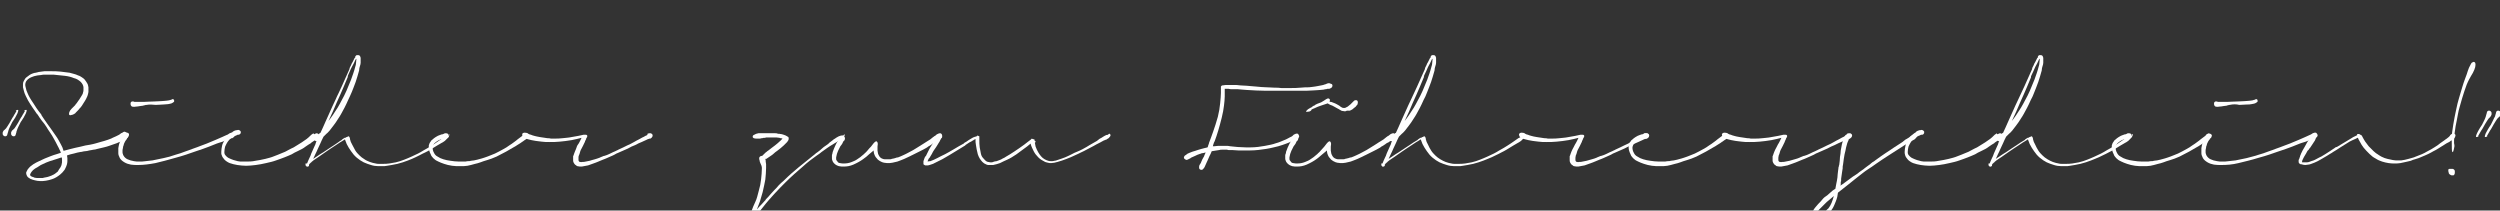 <?xml version="1.0" encoding="utf-8"?>
<!-- Generator: Adobe Illustrator 24.0.1, SVG Export Plug-In . SVG Version: 6.00 Build 0)  -->
<svg version="1.1" id="Layer_1" xmlns="http://www.w3.org/2000/svg" xmlns:xlink="http://www.w3.org/1999/xlink" x="0px" y="0px"
	 viewBox="0 0 653 55" style="enable-background:new 0 0 653 55;" xml:space="preserve">
<rect x="0" y="0" width="653" height="55" fill="#333333" stroke="none"/>
<style type="text/css">
	.st0{enable-background:new    ;}
	.st1{fill:#FFFFFF;}
</style>
<title>“Sicher zum Führersc</title>
<desc>Created with Sketch.</desc>
<g id="Page-1">
	<g id="Artboard" transform="translate(-474, -518)">
		<g class="st0">
			<path class="st1" d="M478.1,546.9c0.3-0.2,0.5-0.2,0.6-0.2c0.1,0.1,0.1,0.2,0,0.5s-0.2,0.6-0.4,0.9c-0.2,0.4-0.4,0.8-0.7,1.2
				l-0.4,0.6h0c-0.2,0.4-0.4,0.8-0.6,1.2s-0.3,0.7-0.4,1l0,0c0,0.1-0.1,0.3-0.1,0.4c0,0.1-0.1,0.2-0.1,0.3l0,0
				c0,0.2-0.1,0.3-0.1,0.3c0,0,0,0,0,0.1c0,0,0,0,0,0c0,0,0,0.1-0.1,0.2l-0.1,0.1c-0.1,0.1-0.2,0.1-0.4,0.1c-0.2,0-0.3-0.1-0.4-0.2
				c-0.1-0.1-0.2-0.2-0.2-0.4c0-0.1,0-0.3,0-0.4c0.1-0.3,0.2-0.5,0.5-0.7c0.1-0.1,0.2-0.2,0.4-0.4c0.1-0.2,0.3-0.4,0.4-0.6
				c0.2-0.3,0.3-0.5,0.5-0.8c0.2-0.3,0.3-0.6,0.5-0.9c0.2-0.3,0.3-0.6,0.5-0.8c0.1-0.3,0.3-0.5,0.4-0.7c0.1-0.2,0.3-0.5,0.4-0.7
				L478.1,546.9z M480.3,546.9c0.3-0.2,0.5-0.2,0.6-0.2c0.1,0.1,0.1,0.2,0,0.5s-0.2,0.6-0.4,0.9c-0.2,0.4-0.4,0.8-0.7,1.2l-0.4,0.6
				h0c-0.2,0.4-0.4,0.8-0.6,1.2s-0.3,0.7-0.4,1l0,0c-0.1,0.1-0.1,0.3-0.1,0.4s-0.1,0.2-0.1,0.3l0,0c0,0.2-0.1,0.3-0.1,0.3
				c0,0,0,0,0,0.1c0,0,0,0,0,0c0,0,0,0.1-0.1,0.2l-0.1,0.1c-0.1,0.1-0.2,0.1-0.4,0.1c-0.2,0-0.3-0.1-0.4-0.2
				c-0.1-0.1-0.2-0.2-0.2-0.4c0-0.1,0-0.3,0-0.4c0.1-0.3,0.2-0.5,0.5-0.7c0.1-0.1,0.2-0.2,0.4-0.4c0.1-0.2,0.3-0.4,0.4-0.6
				c0.2-0.3,0.3-0.5,0.5-0.8c0.2-0.3,0.3-0.6,0.5-0.9c0.2-0.3,0.3-0.6,0.5-0.8c0.1-0.3,0.3-0.5,0.4-0.7c0.1-0.2,0.3-0.5,0.4-0.7
				L480.3,546.9z"/>
			<path class="st1" d="M507.4,552.7c0.1,0,0.2,0.2,0.3,0.3c0,0.2,0,0.4-0.1,0.6c-0.1,0.1-0.2,0.3-0.3,0.4c-0.1,0.1-0.3,0.3-0.5,0.4
				c-0.1,0-0.2,0.1-0.2,0.1c-0.1,0-0.1,0.1-0.2,0.1l-0.1,0c0,0,0,0-0.1,0c0,0-0.1,0-0.1,0.1c-0.2,0.1-0.4,0.2-0.6,0.3
				c-0.3,0.1-0.6,0.2-1,0.4c-0.5,0.2-1.2,0.4-2,0.7s-1.9,0.5-3.1,0.8l0,0c-0.3,0.1-0.7,0.2-1,0.2c-0.3,0.1-0.7,0.1-1.1,0.2
				c-0.4,0.1-0.7,0.2-1.1,0.2s-0.8,0.2-1.2,0.2c-0.5,0.1-1.1,0.2-1.7,0.4c-0.6,0.1-1.2,0.3-1.8,0.5c0,0.2,0.1,0.5,0.1,0.7
				c0,0.3,0,0.5,0,0.8c0,0.6-0.2,1.2-0.5,1.8c-0.1,0.3-0.3,0.6-0.6,0.9c-0.2,0.3-0.5,0.5-0.8,0.8c-0.3,0.2-0.6,0.5-1,0.7
				s-0.7,0.4-1.1,0.5c-0.5,0.2-1.1,0.3-1.6,0.4c-0.5,0.1-1,0.1-1.5,0.1c-0.5,0-1-0.1-1.4-0.2s-0.8-0.2-1.2-0.4
				c-0.2-0.1-0.4-0.3-0.6-0.4c-0.2-0.2-0.3-0.4-0.4-0.7c-0.1-0.3-0.1-0.5,0-0.7c0.1-0.2,0.2-0.4,0.3-0.6c0.2-0.3,0.5-0.6,0.7-0.8
				c0.3-0.2,0.5-0.4,0.8-0.6c0.5-0.3,1-0.6,1.5-0.8c0.5-0.2,1-0.5,1.5-0.7h0c0.5-0.2,1-0.4,1.5-0.6c0.5-0.2,1.1-0.4,1.8-0.6l0.9-0.3
				h0h0h0l0,0c-0.1-0.3-0.2-0.6-0.4-0.9c-0.1-0.3-0.3-0.6-0.4-0.8c-0.3-0.7-0.7-1.3-1-1.9s-0.7-1.2-1.1-1.8
				c-0.3-0.4-0.6-0.9-0.9-1.4c-0.3-0.5-0.7-1-1.2-1.6c-0.4-0.5-0.7-1-1.1-1.6c0,0,0,0-0.1-0.1c0,0,0-0.1-0.1-0.1l0,0
				c-0.3-0.5-0.7-1-1.1-1.6s-0.8-1.2-1.2-1.9c-0.2-0.4-0.4-0.8-0.6-1.2c-0.2-0.4-0.4-0.9-0.5-1.4c-0.1-0.3-0.1-0.5-0.2-0.8
				c0-0.3,0-0.6,0-0.9c0-0.3,0.1-0.6,0.3-0.9c0.2-0.3,0.3-0.6,0.6-0.8c0.3-0.2,0.5-0.4,0.8-0.6s0.5-0.3,0.8-0.4
				c0.3-0.1,0.5-0.2,0.8-0.2c0.3-0.1,0.6-0.1,0.8-0.2c0.5-0.1,1-0.1,1.5-0.2c0.5,0,1,0,1.5,0c1,0,1.9,0,2.7,0.1
				c0.9,0.1,1.7,0.2,2.4,0.3c0.4,0.1,0.7,0.2,1.1,0.3c0.4,0.1,0.7,0.2,1.1,0.4c0.4,0.1,0.7,0.3,1,0.5c0.3,0.2,0.6,0.4,0.8,0.7
				c0.2,0.3,0.4,0.5,0.6,0.9c0.2,0.3,0.2,0.6,0.3,1c0,0.2,0,0.4,0,0.6c0,0.2,0,0.4,0,0.6c0,0.2-0.1,0.4-0.1,0.5
				c-0.1,0.5-0.3,0.9-0.5,1.3c-0.2,0.4-0.4,0.7-0.6,1c-0.2,0.3-0.4,0.6-0.5,0.8c-0.2,0.2-0.3,0.5-0.5,0.6c-0.3,0.4-0.5,0.6-0.7,0.8
				c-0.2,0.2-0.3,0.3-0.4,0.4h0c-0.1,0.2-0.3,0.3-0.5,0.4c-0.2,0.1-0.3,0.2-0.5,0.2s-0.3,0.1-0.4,0.1c-0.1,0-0.2,0-0.3-0.1
				c-0.1-0.1-0.1-0.4,0-0.7c0.1-0.3,0.3-0.6,0.6-0.9l0,0l0.3-0.3c0.1-0.1,0.1-0.1,0.2-0.2c0.1-0.1,0.2-0.2,0.3-0.3
				c0.1-0.1,0.2-0.2,0.3-0.4c0.1-0.1,0.3-0.3,0.4-0.5v0c0.1-0.2,0.3-0.4,0.5-0.7s0.3-0.5,0.5-0.8c0.1-0.2,0.2-0.3,0.3-0.5
				c0.1-0.2,0.2-0.4,0.2-0.6c0.1-0.2,0.1-0.4,0.1-0.6c0-0.2,0-0.5,0-0.7c0-0.2-0.1-0.5-0.2-0.7c-0.1-0.2-0.3-0.5-0.5-0.7
				c-0.2-0.2-0.5-0.4-0.8-0.6c-0.3-0.2-0.6-0.3-1-0.4c-0.7-0.3-1.5-0.5-2.4-0.6c-0.9-0.1-1.9-0.2-2.9-0.3c-0.2,0-0.5,0-0.7,0
				c-0.3,0-0.5,0-0.7,0c-0.3,0-0.6,0-0.9,0c-0.3,0-0.6,0-1,0.1c-0.3,0-0.6,0.1-0.9,0.1c-0.3,0.1-0.6,0.1-0.9,0.2
				c-0.3,0.1-0.6,0.2-0.8,0.3c-0.3,0.1-0.5,0.3-0.8,0.5c-0.2,0.2-0.4,0.4-0.5,0.6s-0.2,0.5-0.2,0.7c0,0.3,0,0.5,0.1,0.8
				c0.1,0.3,0.1,0.5,0.2,0.8v0c0.2,0.5,0.4,1,0.6,1.4c0.2,0.4,0.5,0.9,0.7,1.2c0.5,0.7,0.9,1.4,1.3,2c0.4,0.6,0.8,1.1,1.2,1.6
				c0.1,0.1,0.1,0.1,0.1,0.2c0,0.1,0.1,0.1,0.1,0.2c0.2,0.3,0.4,0.6,0.6,0.9c0.6,0.9,1.2,1.7,1.7,2.4s1,1.4,1.4,2
				c0.2,0.3,0.5,0.7,0.7,1.1c0.2,0.4,0.4,0.7,0.6,1.1c0.1,0.3,0.3,0.5,0.4,0.8c0.1,0.3,0.2,0.6,0.3,0.9c1.1-0.3,2.2-0.6,3.1-0.8
				c1-0.2,1.8-0.4,2.6-0.6c0.2,0,0.4-0.1,0.6-0.1c0.2,0,0.4-0.1,0.6-0.1c1.1-0.2,2-0.5,2.7-0.7c0.8-0.2,1.4-0.4,2-0.6
				c0.5-0.2,0.9-0.3,1.2-0.5c0.4-0.2,0.7-0.3,0.9-0.4c0.2-0.1,0.4-0.2,0.6-0.3c0.2-0.1,0.4-0.2,0.6-0.4c0.1-0.1,0.3-0.2,0.4-0.2
				c0.1-0.1,0.2-0.1,0.3-0.2c0.1-0.1,0.3-0.1,0.4-0.1C507.2,552.7,507.3,552.7,507.4,552.7z M489.8,561.7c0.1-0.3,0.3-0.5,0.3-0.8
				c0.1-0.3,0.1-0.5,0.1-0.8c0-0.2,0-0.4,0-0.5s0-0.3-0.1-0.5c-0.2,0.1-0.4,0.1-0.6,0.2c-0.2,0.1-0.4,0.1-0.6,0.2
				c-0.6,0.2-1.2,0.4-1.9,0.6c-0.6,0.2-1.3,0.5-1.9,0.8c-0.3,0.1-0.6,0.3-0.9,0.5c-0.3,0.2-0.6,0.4-1,0.6c-0.1,0.1-0.3,0.2-0.4,0.3
				c-0.1,0.1-0.3,0.2-0.4,0.4c-0.1,0.1-0.2,0.2-0.3,0.4s-0.2,0.3-0.2,0.4c-0.1,0.2,0,0.4,0.2,0.5c0.1,0.1,0.3,0.2,0.4,0.2
				s0.3,0.1,0.5,0.2c0.2,0,0.4,0.1,0.7,0.1c0.2,0,0.5,0,0.7,0c0.2,0,0.3,0,0.5,0c0.2,0,0.4,0,0.6-0.1h0c0.4-0.1,0.8-0.1,1.3-0.3
				c0.4-0.1,0.8-0.3,1.2-0.5v0c0.4-0.2,0.7-0.5,1.1-0.8C489.3,562.4,489.5,562.1,489.8,561.7z"/>
			<path class="st1" d="M535.2,553.1c0.1,0.2,0.1,0.3,0,0.5c-0.1,0.2-0.2,0.3-0.4,0.4c-0.1,0-0.1,0-0.1,0.1c0,0-0.1,0-0.1,0l0,0
				c0,0-0.1,0-0.1,0c-0.1,0-0.1,0-0.3,0.1c-0.1,0-0.3,0.1-0.5,0.2c-0.2,0.1-0.5,0.2-0.8,0.3c-0.4,0.2-1,0.4-1.7,0.6s-1.5,0.6-2.6,1
				c-1,0.4-2.2,0.8-3.7,1.3c-1.4,0.5-3.1,1.1-5,1.6c-2,0.6-3.7,1-5.3,1.4c-1.6,0.3-3.1,0.5-4.5,0.5c-0.7,0-1.3,0-1.9-0.1
				c-0.6-0.1-1.2-0.3-1.7-0.6c-0.3-0.2-0.5-0.3-0.7-0.5c-0.2-0.2-0.4-0.4-0.5-0.6c-0.1-0.2-0.2-0.5-0.3-0.7
				c-0.1-0.2-0.1-0.5-0.1-0.7c0-0.4,0-0.8,0-1.2c0.1-0.4,0.1-0.7,0.2-1c0.1-0.4,0.2-0.6,0.3-0.8c0.1-0.2,0.1-0.4,0.2-0.5
				c0.1-0.3,0.2-0.5,0.3-0.7s0.2-0.3,0.2-0.4c0.1-0.2,0.3-0.3,0.5-0.4c0.2-0.1,0.4,0,0.5,0.1c0.1,0.1,0.2,0.3,0.3,0.4
				c0,0.2,0,0.4-0.1,0.5c0,0.1-0.1,0.1-0.1,0.2c0,0,0,0,0,0c0,0-0.1,0.1-0.1,0.2c0,0.1-0.1,0.2-0.2,0.3c-0.1,0.1-0.1,0.2-0.2,0.3
				s-0.1,0.3-0.2,0.4c-0.1,0.2-0.2,0.4-0.2,0.6c-0.1,0.2-0.2,0.5-0.2,0.8c0,0.1-0.1,0.3-0.1,0.5s0,0.3,0,0.5c0,0.2,0,0.4,0.1,0.5
				c0,0.2,0.1,0.4,0.2,0.5c0.1,0.2,0.2,0.3,0.4,0.5c0.2,0.2,0.4,0.3,0.6,0.4c0.2,0.1,0.5,0.2,0.8,0.3c0.3,0.1,0.6,0.1,0.9,0.2
				c0.4,0.1,0.9,0.1,1.4,0.1c0.5,0,1,0,1.6-0.1s1.1-0.1,1.8-0.2c0.9-0.2,1.9-0.4,2.9-0.6s2.1-0.5,3.2-0.9c0.8-0.2,1.6-0.5,2.4-0.8
				c0.8-0.3,1.5-0.5,2.2-0.8c0.7-0.2,1.3-0.5,1.9-0.7c0.6-0.2,1.1-0.4,1.6-0.6c0.9-0.4,1.7-0.7,2.4-1c0.7-0.3,1.2-0.5,1.6-0.7h0
				c0.5-0.2,0.9-0.4,1.1-0.5c0.3-0.1,0.5-0.2,0.6-0.3c0.1-0.1,0.2-0.1,0.3-0.2c0.1,0,0.2-0.1,0.3-0.1c0.2-0.1,0.4-0.1,0.6,0
				C535,552.8,535.1,552.9,535.2,553.1z M512.3,545.4c-0.2,0-0.3,0-0.5,0.1c-0.1,0-0.3,0-0.4,0.1c-0.6,0.1-1,0.1-1.4,0.2
				c-0.4,0-0.7,0.1-0.9,0.1c-0.4,0-0.6,0-0.8-0.2c-0.1-0.1-0.2-0.3-0.2-0.5c0-0.2,0-0.4,0.1-0.5c0.1-0.1,0.2-0.2,0.3-0.2
				c0,0,0,0,0.1,0s0.1,0,0.1,0l0,0c0.1,0,0.2,0,0.4,0.1c0.2,0,0.6,0,1.1,0c0.4,0,1,0,1.6,0c0.7,0,1.5-0.1,2.5-0.1
				c0.8,0,1.5-0.1,2-0.1c0.5,0,0.9-0.1,1.2-0.1s0.5-0.1,0.7-0.1c0.1,0,0.2-0.1,0.3-0.1c0.1,0,0.2,0,0.3-0.1c0.1,0,0.1,0,0.2-0.1
				c0.1,0,0.1,0,0.2,0c0.1,0,0.1,0.1,0.2,0.1c0,0.1,0.1,0.2,0.1,0.3c0,0.2,0,0.3-0.2,0.4c-0.1,0.1-0.3,0.2-0.5,0.3
				c-0.2,0.1-0.5,0.1-0.9,0.2c-0.4,0-0.8,0.1-1.3,0.1c-0.5,0-1.2,0.1-1.9,0.1S513.2,545.2,512.3,545.4z"/>
			<path class="st1" d="M556.2,553c0.2-0.1,0.4-0.2,0.5-0.2s0.4,0.1,0.5,0.2c0.1,0.1,0.2,0.3,0.1,0.5c0,0.2-0.1,0.4-0.3,0.5
				c0,0-0.1,0-0.1,0.1c0,0-0.1,0-0.1,0.1c0,0-0.1,0.1-0.1,0.1c-0.1,0-0.2,0.1-0.3,0.2c-0.1,0.1-0.2,0.2-0.4,0.3
				c-0.2,0.1-0.4,0.3-0.6,0.4c0,0-0.1,0-0.1,0.1c0,0-0.1,0.1-0.1,0.1c-0.4,0.2-0.8,0.5-1.4,0.9c-0.5,0.4-1.2,0.8-2.1,1.2
				c-0.5,0.2-1,0.5-1.5,0.8c-0.6,0.3-1.2,0.5-1.9,0.8c-0.7,0.3-1.4,0.5-2.2,0.8c-0.8,0.3-1.7,0.5-2.6,0.7c-0.9,0.2-1.8,0.4-2.7,0.5
				c-0.9,0.1-1.7,0.2-2.5,0.2c-0.8,0-1.6-0.1-2.3-0.2s-1.4-0.3-2-0.5h0c-0.3-0.1-0.6-0.3-0.9-0.5c-0.3-0.2-0.5-0.4-0.7-0.7
				c-0.1-0.1-0.2-0.3-0.3-0.4c-0.1-0.2-0.1-0.3-0.2-0.5v0c-0.1-0.2-0.1-0.3-0.1-0.5c0-0.2,0-0.3,0-0.4c0-0.5,0.1-1,0.2-1.5
				s0.3-0.9,0.5-1.2c0.2-0.3,0.4-0.6,0.6-0.9s0.4-0.5,0.6-0.7c0.2-0.2,0.4-0.3,0.6-0.5c0.2-0.1,0.4-0.2,0.5-0.4
				c0.3-0.2,0.5-0.3,0.6-0.3c0.2-0.1,0.3-0.1,0.4-0.1c0,0,0,0,0,0c0,0,0,0,0.1,0c0.2-0.1,0.4-0.1,0.6,0c0.2,0.1,0.3,0.2,0.4,0.4
				c0,0.2,0,0.4-0.1,0.5s-0.3,0.3-0.5,0.3c0,0,0,0-0.1,0s-0.1,0-0.1,0c0,0-0.1,0-0.2,0.1c-0.1,0-0.1,0-0.2,0.1
				c-0.1,0-0.2,0.1-0.3,0.1c-0.1,0.1-0.2,0.1-0.4,0.2h0c-0.2,0.1-0.3,0.2-0.5,0.3s-0.4,0.3-0.6,0.5h0c-0.2,0.2-0.4,0.5-0.6,0.8
				s-0.3,0.6-0.5,1c-0.1,0.4-0.2,0.9-0.2,1.4c0,0.2,0,0.4,0.1,0.6c0.1,0.2,0.3,0.4,0.5,0.6c0.2,0.2,0.5,0.4,0.8,0.5s0.6,0.3,1,0.4
				c0.3,0.1,0.7,0.2,1.1,0.3c0.4,0.1,0.8,0.1,1.2,0.1c0.1,0,0.3,0,0.5,0c0.2,0,0.3,0,0.5,0c0.8,0,1.5,0,2.4-0.2
				c0.8-0.1,1.7-0.3,2.6-0.5c0.8-0.2,1.6-0.4,2.3-0.7s1.4-0.5,2-0.8c0.6-0.2,1.2-0.5,1.7-0.8c0.5-0.3,1-0.5,1.4-0.7
				c0.8-0.5,1.5-0.9,2.1-1.3c0.6-0.4,1-0.7,1.3-0.9c0.4-0.3,0.7-0.6,0.9-0.8s0.4-0.4,0.6-0.5v0c0.1-0.1,0.2-0.1,0.2-0.2
				C556.1,553.1,556.1,553.1,556.2,553z"/>
			<path class="st1" d="M591.3,553c0.1,0.2,0.1,0.4-0.1,0.7s-0.5,0.6-0.8,0.9c0,0-0.1,0-0.1,0.1s-0.1,0.1-0.1,0.1h0
				c-0.1,0.1-0.2,0.1-0.3,0.2s-0.3,0.2-0.5,0.3c-0.3,0.2-0.7,0.4-1.2,0.7c-0.5,0.3-1.1,0.7-1.8,1.1c-0.4,0.2-0.8,0.5-1.3,0.7
				s-1,0.5-1.6,0.8c-0.6,0.3-1.2,0.6-1.9,0.9c-0.7,0.3-1.5,0.6-2.4,0.9c-0.5,0.1-0.9,0.3-1.4,0.4c-0.5,0.1-1,0.2-1.5,0.3
				c-0.4,0.1-0.8,0.1-1.2,0.2s-0.8,0.1-1.3,0.1c-0.1,0-0.3,0-0.5,0s-0.3,0-0.5,0c-0.6,0-1.3-0.1-1.9-0.3c-0.6-0.2-1.3-0.4-1.9-0.7
				c-0.6-0.3-1.2-0.7-1.8-1.2c-0.6-0.5-1.1-1.1-1.5-1.7c-0.2-0.3-0.4-0.6-0.6-0.9c-0.2-0.3-0.3-0.6-0.5-0.9
				c-0.1-0.1-0.1-0.3-0.2-0.5s-0.1-0.3-0.2-0.5l-0.1-0.3c-0.5,0.3-0.9,0.6-1.3,0.8c-0.4,0.3-0.8,0.5-1.2,0.8
				c-0.9,0.6-1.7,1.1-2.4,1.6s-1.4,1-2,1.4c-0.3,0.2-0.6,0.4-0.9,0.6c-0.3,0.2-0.6,0.4-0.8,0.6c0,0-0.1,0-0.1,0.1
				c0,0-0.1,0.1-0.1,0.1c-0.1,0.1-0.2,0.1-0.2,0.2c-0.1,0-0.2,0.1-0.3,0.3c0,0-0.1,0.1-0.1,0.1c0,0,0,0,0,0.1c0,0,0,0,0,0.1
				c0,0,0,0,0,0.1s0,0.1-0.1,0.1c0,0-0.1,0.1-0.1,0.1c-0.1,0-0.1,0-0.2,0l-0.1,0.1l-0.4-0.4l0-0.2l0-0.3l0.1,0c0,0,0,0,0.1,0
				s0,0,0.1,0l-0.1,0.1l0.1-0.1l0.1,0c0.2-0.5,0.4-1,0.6-1.4c0.2-0.4,0.4-0.8,0.5-1.2c0.1-0.3,0.3-0.6,0.4-0.9
				c0.1-0.3,0.3-0.6,0.4-0.9c0.1-0.2,0.1-0.3,0.2-0.4c0-0.1,0.1-0.2,0.1-0.3c0-0.1,0.1-0.2,0.1-0.3c0-0.1,0.1-0.3,0.2-0.4
				c-0.1,0-0.2,0-0.3-0.1c-0.1,0-0.2-0.1-0.2-0.2c-0.1-0.2,0-0.4,0.2-0.7c0.2-0.3,0.5-0.5,0.8-0.8c0,0,0.1-0.1,0.1-0.1
				s0.1-0.1,0.1-0.1c0,0,0.1-0.1,0.1-0.1s0.1-0.1,0.2-0.1c0.4-0.9,0.9-1.9,1.4-3.1c0.5-1.1,1.1-2.5,1.8-4c0.3-0.6,0.5-1.1,0.8-1.7
				c0.2-0.5,0.5-1.1,0.7-1.5c0.6-1.2,1.1-2.4,1.6-3.5c0.5-1.1,0.9-2,1.3-2.9c0,0,0,0,0-0.1c0,0,0,0,0-0.1c0.1-0.3,0.3-0.5,0.4-0.8
				c0.1-0.3,0.2-0.5,0.4-0.8v0c0.1-0.1,0.1-0.3,0.2-0.4s0.1-0.3,0.2-0.4l0.1-0.2c0,0,0-0.1,0.1-0.1c0,0,0-0.1,0.1-0.1c0,0,0,0,0-0.1
				l0-0.1c0,0,0-0.1,0.1-0.2c0,0,0,0,0,0s0,0,0,0l-0.1,0.1c0,0,0-0.1,0.1-0.1s0.1-0.1,0.1-0.1c0,0,0.1-0.1,0.2-0.1
				c0.1,0,0.2,0,0.3,0h0c0.1,0,0.3,0,0.4,0.1s0.2,0.2,0.2,0.3l0,0c0,0.1,0.1,0.2,0.1,0.3s0,0.2,0,0.3c0,0.1,0,0.3,0,0.4s0,0.3,0,0.4
				c0,0,0,0.1,0,0.1c0,0,0,0.1,0,0.1c0,0.3-0.1,0.6-0.2,0.9c-0.1,0.3-0.2,0.7-0.2,1.1c-0.3,1.1-0.6,2.1-0.9,3
				c-0.3,0.9-0.7,1.8-1,2.6c-0.3,0.8-0.7,1.5-1,2.2c-0.3,0.7-0.6,1.3-0.9,1.9c-0.6,1.1-1.1,2.1-1.6,2.8c-0.5,0.8-0.9,1.4-1.3,1.9
				c-0.4,0.5-0.7,0.9-1,1.3c-0.3,0.3-0.5,0.6-0.8,0.8c-0.1,0.1-0.3,0.3-0.4,0.4c-0.1,0.1-0.3,0.3-0.4,0.4c-0.3,0.6-0.6,1.2-0.8,1.7
				c-0.2,0.5-0.5,1-0.7,1.5c-0.2,0.5-0.4,0.9-0.6,1.3c-0.2,0.4-0.4,0.9-0.6,1.3c0.4-0.3,0.8-0.5,1.2-0.8c0.4-0.3,0.9-0.6,1.4-0.9
				c0.6-0.4,1.2-0.8,1.8-1.2c0.6-0.4,1.4-0.9,2.1-1.4c0.1-0.1,0.3-0.2,0.4-0.3c0.2-0.1,0.3-0.2,0.5-0.3c0,0,0.1-0.1,0.1-0.1
				c0,0,0.1-0.1,0.1-0.1c0.1-0.1,0.2-0.1,0.3-0.2c0.1-0.1,0.2-0.1,0.3-0.2h0c0,0,0,0,0.1,0s0,0,0.1,0l0,0c0.1-0.1,0.2-0.1,0.3-0.2
				l0,0c0.1,0,0.2,0,0.3-0.1s0.1-0.1,0.2-0.1c0,0,0.1,0,0.2,0.1c0.1,0.1,0.1,0.2,0.2,0.4c0,0,0,0,0,0c0,0,0,0,0,0v0l0,0.2
				c0.1,0.5,0.3,1,0.6,1.5s0.5,1,0.8,1.5c0.3,0.5,0.7,0.9,1.1,1.3s0.8,0.7,1.3,1c0.4,0.3,0.9,0.5,1.4,0.7s1,0.3,1.5,0.4h0
				c0.3,0.1,0.6,0.1,0.9,0.1c0.3,0,0.6,0,0.9,0c0.6,0,1.2,0,1.8-0.1c0.6-0.1,1.1-0.2,1.7-0.3c0.8-0.2,1.5-0.4,2.2-0.7
				c0.7-0.3,1.3-0.5,1.9-0.8c0.6-0.3,1.1-0.5,1.7-0.8c0.5-0.3,1-0.5,1.4-0.8c0.9-0.5,1.6-0.9,2.2-1.3c0.6-0.4,1.1-0.7,1.5-1
				c0.4-0.3,0.7-0.5,1-0.7c0.2-0.2,0.4-0.3,0.5-0.3c0.2-0.1,0.4-0.2,0.6-0.3c0.2-0.1,0.4-0.2,0.5-0.2c0.2,0,0.3-0.1,0.4,0
				C591.2,552.9,591.3,553,591.3,553z M564.8,538.2c-0.2,0.4-0.3,0.8-0.5,1.2c-0.2,0.4-0.3,0.8-0.5,1.2c-0.6,1.4-1.2,2.8-1.9,4.3
				c-0.6,1.5-1.3,3-2.1,4.7c0.3-0.4,0.7-0.9,1.1-1.5c0.4-0.6,0.8-1.2,1.3-2c0.4-0.6,0.7-1.3,1.1-2c0.4-0.7,0.8-1.5,1.2-2.4
				c0.4-0.9,0.8-1.9,1.2-2.9c0.4-1.1,0.8-2.2,1.1-3.4c0.1-0.3,0.2-0.6,0.2-1s0.1-0.7,0.1-1.1c0,0,0,0.1-0.1,0.1c0,0,0,0.1-0.1,0.1
				c-0.3,0.7-0.6,1.3-1,2s-0.6,1.4-1,2.2l0,0c0,0.1-0.1,0.2-0.1,0.2C564.9,538,564.9,538.1,564.8,538.2L564.8,538.2z M565,553.7
				C565,553.7,565,553.7,565,553.7C565,553.6,565,553.6,565,553.7L565,553.7z"/>
			<path class="st1" d="M590.3,552.8c0.2,0,0.4,0,0.6,0.1c0.2,0.1,0.3,0.3,0.3,0.5c0,0.2,0,0.4-0.1,0.5c-0.1,0.1-0.3,0.2-0.5,0.3h0
				c-0.1,0-0.1,0-0.1,0s-0.1,0-0.1,0c-0.1,0-0.1,0-0.2,0s-0.3,0-0.5,0.1c0,0-0.1,0-0.1,0c-0.2,0-0.4,0.1-0.7,0.2
				c-0.3,0.1-0.6,0.3-0.9,0.5c-0.2,0.1-0.3,0.3-0.5,0.4c-0.2,0.2-0.3,0.4-0.4,0.7c-0.1,0.2-0.1,0.4-0.1,0.5c0,0.4,0.1,0.9,0.4,1.4
				c0.2,0.4,0.5,0.7,0.9,0.9c0.2,0.1,0.5,0.3,0.7,0.4s0.5,0.2,0.8,0.3c0.6,0.2,1.2,0.3,1.9,0.4c0.7,0.1,1.4,0.2,2.2,0.2
				c0.5,0,0.9,0,1.2,0c0.4,0,0.7,0,1-0.1h0.1c0.3,0,0.6,0,0.8-0.1c0.2,0,0.5-0.1,0.8-0.1c0.3-0.1,0.6-0.1,0.9-0.2
				c0.3-0.1,0.7-0.2,1.1-0.3h0c0.4-0.1,0.9-0.3,1.5-0.5c0.6-0.2,1.2-0.5,2-0.8c0.8-0.4,1.4-0.7,2.1-1.1c0.6-0.3,1.2-0.7,1.6-1
				c0.5-0.3,0.9-0.6,1.3-0.9c0.4-0.3,0.7-0.5,0.9-0.7c0.5-0.4,0.9-0.7,1.2-0.9c0.2-0.2,0.4-0.3,0.5-0.4c0.2-0.1,0.4-0.2,0.6-0.2
				s0.4,0.1,0.5,0.2c0.1,0.1,0.2,0.3,0.1,0.5c0,0.2-0.1,0.4-0.3,0.5c0,0-0.1,0.1-0.2,0.1c-0.1,0.1-0.2,0.2-0.4,0.3
				c-0.1,0.1-0.2,0.1-0.3,0.2c-0.1,0.1-0.3,0.2-0.4,0.3c-0.1,0-0.2,0.1-0.3,0.2c-0.1,0.1-0.2,0.1-0.3,0.2c-0.2,0.1-0.5,0.3-0.8,0.5
				c-0.3,0.2-0.6,0.4-1,0.6c-0.5,0.3-1.2,0.7-1.9,1.1c-0.7,0.4-1.6,0.8-2.5,1.3c-0.9,0.4-1.7,0.7-2.4,0.9c-0.7,0.2-1.3,0.4-1.8,0.6
				c-0.5,0.2-1,0.3-1.4,0.4s-0.7,0.2-1.1,0.3c-0.3,0.1-0.6,0.1-0.9,0.2c-0.3,0-0.7,0.1-1,0.1c-0.3,0-0.6,0-1,0c-0.3,0-0.6,0-0.9,0
				c-0.3,0-0.7-0.1-1.1-0.1c-0.8-0.1-1.5-0.3-2.1-0.5s-1.1-0.4-1.5-0.6c-0.2-0.1-0.4-0.2-0.6-0.3c-0.2-0.1-0.4-0.3-0.5-0.4
				c-0.2-0.1-0.3-0.3-0.5-0.5c-0.2-0.2-0.3-0.4-0.4-0.7v0c-0.3-0.6-0.5-1.2-0.5-1.8c0-0.2,0-0.4,0-0.5c0.1-0.3,0.2-0.7,0.4-0.9
				c0.2-0.3,0.3-0.5,0.5-0.6c0.3-0.3,0.6-0.5,0.9-0.7s0.5-0.3,0.7-0.4c0,0,0.1,0,0.1,0c0.2-0.1,0.4-0.2,0.5-0.2
				c0.1-0.1,0.3-0.1,0.4-0.1c0.1,0,0.2-0.1,0.3-0.1S590.1,552.8,590.3,552.8L590.3,552.8z"/>
			<path class="st1" d="M643.2,552.9c0.2-0.1,0.5-0.1,0.7-0.1s0.4,0.2,0.5,0.3v0c0.1,0.2,0.1,0.4,0,0.6c-0.1,0.2-0.3,0.4-0.5,0.5
				c0,0-0.1,0-0.1,0c0,0-0.1,0-0.1,0c-0.1,0-0.2,0.1-0.3,0.1s-0.3,0.1-0.7,0.3c-0.3,0.1-0.6,0.3-1.1,0.5c-0.5,0.2-1,0.4-1.7,0.8
				c-0.6,0.2-1.2,0.5-1.9,0.9c-0.7,0.3-1.6,0.7-2.5,1.1c-0.3,0.1-0.7,0.3-1,0.5s-0.7,0.3-1.1,0.5c-0.3,0.1-0.6,0.3-0.9,0.4
				c-0.3,0.1-0.6,0.3-1,0.4c-0.4,0.2-0.8,0.3-1.2,0.5c-0.4,0.2-0.8,0.3-1.3,0.5c-0.5,0.2-0.9,0.3-1.4,0.5c-0.5,0.1-1,0.2-1.6,0.3
				c-0.2,0-0.4,0-0.6,0s-0.4-0.1-0.6-0.1c-0.1,0-0.2-0.1-0.3-0.2c-0.1-0.1-0.2-0.1-0.3-0.2c-0.2-0.2-0.3-0.4-0.4-0.6v0
				c-0.1-0.2-0.1-0.4-0.1-0.5c0-0.2,0-0.3,0-0.5c0-0.2,0-0.3,0-0.4c0,0,0-0.1,0-0.2l0.1-0.2c0.1-0.4,0.3-0.8,0.4-1.1
				c0.1-0.3,0.3-0.6,0.4-1s0.3-0.7,0.6-1.1c0.2-0.4,0.5-0.9,0.7-1.4c-0.4,0.1-0.8,0.2-1.2,0.3c-0.4,0.1-0.9,0.2-1.4,0.3
				c-1.1,0.2-2.1,0.3-3.1,0.4c-0.9,0.1-1.8,0.1-2.6,0.1c-0.8,0-1.5,0-2.1-0.1c-0.6-0.1-1.1-0.1-1.6-0.2c-0.8-0.1-1.5-0.3-1.9-0.4
				c-0.4-0.1-0.7-0.2-0.9-0.3h0c0,0,0,0,0,0c-0.3-0.1-0.5-0.2-0.6-0.5s-0.1-0.4-0.1-0.6v0c0.1-0.2,0.2-0.3,0.4-0.3
				c0.2-0.1,0.4,0,0.7,0h0c0.1,0,0.2,0.1,0.3,0.1c0,0,0,0,0,0c0,0,0.1,0,0.1,0.1c0,0,0.1,0,0.2,0.1c0.1,0.1,0.3,0.1,0.6,0.2
				c0.2,0.1,0.5,0.2,0.9,0.3c0.4,0.1,0.8,0.2,1.4,0.3c0.6,0.1,1.2,0.2,2,0.3c0.3,0,0.6,0,0.9,0.1c0.3,0,0.6,0,1,0c0.6,0,1.3,0,2-0.1
				c0.7-0.1,1.5-0.1,2.4-0.3c0.6-0.1,1.2-0.2,1.7-0.3c0.5-0.1,1-0.2,1.4-0.3h0c0,0,0,0,0.1,0c0,0,0.1,0,0.1,0c0.1,0,0.2,0,0.4,0
				c0.1,0,0.2,0,0.3,0.1c0.1,0.1,0.1,0.1,0.1,0.3c0,0.1-0.1,0.3-0.3,0.6l0,0.1c0,0.1-0.1,0.2-0.1,0.2c0,0.1-0.1,0.2-0.1,0.2v0
				c-0.1,0.1-0.1,0.2-0.1,0.3s-0.1,0.2-0.1,0.2l0,0c-0.3,0.6-0.5,1.1-0.8,1.6s-0.4,0.9-0.5,1.3c-0.1,0.2-0.1,0.4-0.2,0.5
				c-0.1,0.2-0.1,0.4-0.1,0.6c0,0.1,0,0.2,0,0.3c0,0.1,0,0.2,0,0.2c0,0.2,0,0.3,0.1,0.4c0,0.1,0.2,0.2,0.3,0.2c0.2,0,0.3,0.1,0.6,0
				c0.3,0,0.6,0,0.9-0.1c0.3-0.1,0.7-0.1,1-0.2c0.4-0.1,0.9-0.3,1.4-0.4c0.4-0.1,0.9-0.3,1.2-0.4c0.2-0.1,0.4-0.2,0.7-0.3
				c0.2-0.1,0.4-0.2,0.6-0.2c0.1,0,0.2-0.1,0.3-0.1c0.1,0,0.2-0.1,0.3-0.1c0.4-0.2,0.8-0.3,1.1-0.5s0.7-0.3,1.1-0.5
				c0.1-0.1,0.3-0.1,0.4-0.2c0.2-0.1,0.3-0.1,0.4-0.2c0.9-0.4,1.7-0.8,2.3-1.1c0.7-0.3,1.3-0.6,1.8-0.9c0.5-0.3,0.9-0.5,1.3-0.7
				c0.4-0.2,0.7-0.4,0.9-0.5c0.2-0.1,0.5-0.2,0.6-0.3c0.2-0.1,0.3-0.2,0.4-0.2s0.2-0.1,0.3-0.2S643,553,643.2,552.9z"/>
			<path class="st1" d="M694.6,553.1c0.1,0.2,0,0.4-0.2,0.7c-0.2,0.3-0.5,0.5-0.8,0.7h0c-0.1,0-0.1,0.1-0.2,0.1c0,0-0.1,0.1-0.2,0.1
				c-0.1,0-0.1,0.1-0.2,0.1c-0.1,0-0.2,0.1-0.3,0.2c-0.1,0.1-0.3,0.2-0.5,0.3s-0.5,0.3-0.8,0.5c-0.4,0.2-0.8,0.5-1.4,0.9
				c-0.5,0.4-1.2,0.8-1.9,1.4c-0.3,0.2-0.7,0.5-1,0.7c-1,0.7-2.2,1.6-3.5,2.8c-1.3,1.1-2.9,2.5-4.5,4.1v0c-0.9,0.9-1.8,1.8-2.8,2.9
				s-2,2.2-3,3.5c-0.6,0.7-1.1,1.4-1.7,2.1c-0.6,0.7-1.2,1.5-1.8,2.3c-0.2,0.3-0.3,0.7-0.5,1c-0.2,0.3-0.3,0.6-0.5,0.9
				c-0.6,1.2-1.2,2.2-1.7,3.1c-0.5,0.9-1,1.7-1.4,2.4c-0.1,0.1-0.1,0.2-0.2,0.3c-0.1,0.1-0.1,0.2-0.2,0.3l-0.3,0.4
				c-0.1,0.1-0.1,0.2-0.2,0.2s-0.1,0.2-0.2,0.2c0,0,0,0-0.1,0.1c0,0,0,0-0.1,0.1c0,0,0,0-0.1,0.1c0,0,0,0-0.1,0.1
				c0,0-0.1,0.1-0.2,0.2c-0.1,0.1-0.1,0.1-0.2,0.2c-0.1,0-0.2,0.1-0.3,0c-0.1,0-0.1,0-0.2-0.1s-0.1-0.1-0.1-0.1
				c0-0.1-0.1-0.1-0.1-0.2v-0.1c0,0,0,0,0-0.1c0,0,0,0,0-0.1v-0.1c0-0.1,0.1-0.3,0.1-0.4c0-0.1,0.1-0.2,0.1-0.3
				c0-0.1,0.1-0.2,0.1-0.3c0.1-0.2,0.2-0.4,0.3-0.6c0.1-0.2,0.2-0.3,0.3-0.5c0,0,0,0,0-0.1c0,0,0,0,0-0.1c0.2-0.4,0.5-0.8,0.7-1.3
				c0.3-0.4,0.6-0.9,0.9-1.4c0.3-0.5,0.7-1,1.1-1.6c0.4-0.6,0.8-1.2,1.3-1.8c0.2-0.3,0.4-0.5,0.6-0.8s0.4-0.5,0.6-0.7
				c0.1-0.2,0.2-0.3,0.3-0.4v0c0,0,0,0,0,0c0,0,0,0,0,0l0,0c0.1-0.3,0.3-0.6,0.4-0.9c0.1-0.3,0.3-0.6,0.4-1c0.3-0.8,0.6-1.6,1-2.4
				s0.6-1.8,0.9-2.9c0.3-1,0.5-2,0.6-3c0.1-1,0.2-1.9,0.2-2.8c0-0.2,0-0.4-0.1-0.7c-0.1-0.2-0.2-0.5-0.3-0.7
				c-0.1-0.2-0.2-0.5-0.2-0.7c-0.1-0.2-0.1-0.4-0.1-0.6c0-0.2,0.1-0.3,0.2-0.4c0.1-0.1,0.3-0.2,0.6-0.2c0.1-0.1,0.2-0.2,0.2-0.2
				c0,0,0.1-0.1,0.1-0.1c0,0,0.1-0.1,0.1-0.1c0,0,0.1-0.1,0.1-0.1s0.1-0.1,0.1-0.1c0,0,0.1,0,0.1-0.1c0,0,0.1,0,0.1-0.1
				c0.1-0.1,0.3-0.2,0.4-0.3c0.1-0.1,0.2-0.2,0.4-0.3c0.6-0.5,1.2-0.9,1.7-1.3c0.5-0.4,1-0.8,1.4-1.2v0c0,0,0.1-0.1,0.1-0.1
				c0,0,0.1,0,0.1-0.1c0.1-0.1,0.1-0.1,0.2-0.2c0.1-0.1,0.1-0.1,0.2-0.2c-0.1,0-0.2-0.1-0.4-0.1c-0.1,0-0.3,0-0.4-0.1
				c-0.3,0-0.6-0.1-0.8-0.1s-0.5,0-0.8,0c-0.1,0-0.2,0-0.3,0s-0.2,0-0.3,0c-0.3,0-0.6,0-0.9,0c-0.3,0-0.5,0-0.7,0.1
				c-0.3,0-0.5,0-0.7,0.1c-0.2,0-0.4,0-0.5,0.1c-0.1,0-0.1,0-0.2,0s-0.1,0-0.1,0c-0.1,0-0.2,0-0.3,0c-0.1,0-0.2,0-0.3,0
				c-0.3,0-0.6,0-0.8-0.1c-0.2-0.1-0.3-0.2-0.3-0.4c0-0.2,0.1-0.4,0.4-0.5c0.3-0.2,0.6-0.3,1.1-0.4c0.1,0,0.2,0,0.4,0
				c0.2,0,0.4,0,0.7,0c0,0,0.1,0,0.2,0c0.1,0,0.1,0,0.2,0c0.2,0,0.5,0,0.8,0c0.3,0,0.7,0,1.1,0c0.1,0,0.3,0,0.4,0s0.3,0,0.5,0h0.1
				c0.2,0,0.4,0,0.6,0.1s0.5,0,0.7,0.1c0,0,0,0,0.1,0s0,0,0,0c0.2,0,0.5,0.1,0.8,0.2c0.3,0.1,0.6,0.2,0.9,0.4l0.1,0.1l0.1,0l0.1,0.1
				c0.1,0.1,0.1,0.2,0.1,0.3c0,0.1,0,0.2,0,0.2c0,0.2-0.1,0.4-0.2,0.5c-0.1,0.1-0.1,0.2-0.2,0.3c-0.1,0.1-0.1,0.1-0.2,0.2
				c-0.1,0.1-0.2,0.2-0.3,0.3s-0.3,0.3-0.4,0.4c-0.3,0.2-0.5,0.5-0.8,0.7c-0.3,0.2-0.6,0.5-0.9,0.7c-0.3,0.2-0.7,0.5-1,0.8
				s-0.7,0.5-1.1,0.8c-0.1,0.1-0.2,0.1-0.3,0.2c-0.1,0.1-0.2,0.1-0.3,0.2h0c-0.1,0.1-0.1,0.1-0.2,0.1c0,0,0,0-0.1,0c0,0,0,0-0.1,0
				c0.1,0.2,0.1,0.5,0.1,0.7c0,0.2,0.1,0.5,0.1,0.7c0,0.2,0,0.3,0,0.5c0,0.2,0,0.4,0,0.5c0,1-0.1,1.9-0.2,3c-0.2,1-0.4,2.1-0.7,3.3
				c-0.2,0.8-0.5,1.6-0.7,2.4c-0.3,0.7-0.5,1.4-0.8,2.1c0.4-0.5,0.8-0.9,1.2-1.3c0.4-0.4,0.7-0.8,1-1.1c0.1,0,0.1-0.1,0.1-0.2
				c0,0,0.1-0.1,0.1-0.1h0c0.4-0.4,0.8-0.8,1.1-1.2c0.4-0.4,0.7-0.8,1.1-1.2c0.4-0.4,0.8-0.8,1.1-1.2c0.4-0.4,0.8-0.8,1.3-1.2
				c1.4-1.4,2.8-2.6,3.9-3.5s2.2-1.8,3.1-2.5c0.4-0.3,0.7-0.6,1-0.8c0.3-0.3,0.6-0.5,0.9-0.7c0.4-0.3,0.8-0.6,1.1-0.9
				c0.3-0.3,0.6-0.5,0.9-0.7c0.4-0.3,0.8-0.5,1-0.8c0.3-0.2,0.5-0.4,0.8-0.6c0.2-0.2,0.5-0.4,0.7-0.5c0.2-0.2,0.5-0.3,0.8-0.5
				c0.2-0.1,0.4-0.2,0.5-0.2c0.2-0.1,0.3-0.1,0.5-0.1c0.2,0,0.3,0,0.4,0C694.5,553,694.6,553.1,694.6,553.1L694.6,553.1z
				 M669.6,574.8L669.6,574.8L669.6,574.8L669.6,574.8z"/>
			<path class="st1" d="M718.9,553c0.2-0.1,0.4-0.2,0.6-0.2c0.2,0,0.4,0.1,0.5,0.3c0.1,0.2,0.1,0.3,0.1,0.6s-0.2,0.4-0.4,0.5
				c0,0-0.1,0.1-0.1,0.1c0,0-0.1,0-0.1,0.1c-0.1,0-0.2,0.1-0.3,0.2s-0.3,0.2-0.5,0.3c-0.1,0-0.2,0.1-0.3,0.2
				c-0.1,0.1-0.2,0.1-0.4,0.2c-0.2,0.1-0.4,0.2-0.6,0.4c-0.2,0.1-0.5,0.3-0.8,0.5c-0.1,0-0.2,0.1-0.3,0.2c-0.1,0.1-0.2,0.1-0.3,0.2
				c-0.5,0.3-1.1,0.6-1.7,0.9c-0.6,0.3-1.4,0.7-2.2,1.1c-0.1,0-0.2,0.1-0.2,0.1s-0.2,0.1-0.2,0.1h0c-0.5,0.2-1,0.5-1.5,0.7
				s-1.2,0.5-1.8,0.7c-0.4,0.1-0.8,0.2-1.3,0.3c-0.4,0.1-0.9,0.1-1.4,0.1c-0.3,0-0.5-0.1-0.8-0.1c-0.3-0.1-0.5-0.1-0.8-0.3
				c-0.3-0.1-0.5-0.3-0.8-0.5c-0.2-0.2-0.4-0.5-0.6-0.7c-0.2-0.3-0.3-0.6-0.4-0.9c-0.1-0.3-0.1-0.6-0.1-0.8
				c-0.2,0.2-0.4,0.3-0.6,0.5c-0.2,0.2-0.4,0.3-0.6,0.5h0c-0.4,0.4-1,0.9-1.6,1.3c-0.3,0.2-0.7,0.5-1.1,0.7s-0.9,0.5-1.4,0.7h0
				c-0.4,0.2-0.9,0.3-1.3,0.4c-0.4,0.1-0.9,0.1-1.3,0.1c-0.1,0-0.2,0-0.3,0s-0.2,0-0.2,0c-0.2,0-0.5-0.1-0.7-0.1
				c-0.3-0.1-0.5-0.2-0.7-0.3c-0.2-0.1-0.4-0.3-0.6-0.5s-0.3-0.4-0.4-0.7c-0.1-0.2-0.1-0.4-0.1-0.6c0-0.2,0-0.4,0-0.6
				c0-0.2,0-0.3,0.1-0.5c0-0.2,0.1-0.3,0.1-0.5c0.1-0.3,0.2-0.6,0.3-0.8s0.2-0.5,0.3-0.7c0.2-0.4,0.3-0.7,0.5-1
				c0.2-0.3,0.3-0.5,0.4-0.7c0.1-0.1,0.1-0.2,0.2-0.3c0.1-0.1,0.1-0.2,0.1-0.2l0.1-0.1c0.1-0.2,0.3-0.4,0.5-0.4s0.4-0.1,0.5,0
				c0.1,0.1,0.2,0.3,0.3,0.5c0,0.2,0,0.4-0.1,0.6c0,0,0,0.1-0.1,0.1c0,0-0.1,0.1-0.1,0.1c-0.1,0.1-0.2,0.2-0.3,0.5s-0.3,0.5-0.6,0.9
				h0c-0.1,0.2-0.2,0.4-0.3,0.6s-0.2,0.4-0.3,0.6h0c-0.1,0.2-0.2,0.5-0.3,0.8s-0.1,0.6-0.2,0.9c0,0.2,0,0.3,0,0.5s0.1,0.3,0.2,0.4
				c0.1,0.1,0.2,0.3,0.3,0.4s0.3,0.2,0.5,0.2l0,0c0.4,0.1,0.7,0.1,1,0.1c0.7,0,1.4-0.1,2.1-0.4c0.5-0.2,1-0.4,1.4-0.7
				c0.4-0.3,0.8-0.5,1.1-0.8c0.3-0.3,0.7-0.5,0.9-0.8c0.3-0.2,0.5-0.5,0.7-0.7c0.3-0.4,0.6-0.7,0.9-1c0.2-0.3,0.5-0.6,0.7-0.9
				c0.1-0.1,0.2-0.2,0.3-0.3c0.1-0.1,0.3-0.2,0.4-0.2c0.1,0,0.2,0.1,0.3,0.3s0.1,0.6,0,1.1v0.4c0,0.1,0,0.2,0,0.3c0,0.1,0,0.2,0,0.3
				c0,0.2,0.1,0.4,0.1,0.6c0,0.2,0.1,0.4,0.2,0.6c0.1,0.2,0.2,0.4,0.4,0.6c0.2,0.2,0.4,0.3,0.7,0.4h0c0.2,0.1,0.4,0.1,0.6,0.1
				s0.4,0,0.6,0c0.2,0,0.4,0,0.6,0c0.2,0,0.4,0,0.5-0.1c0.4-0.1,0.7-0.1,0.9-0.2c0.3-0.1,0.5-0.2,0.8-0.2h0c0.5-0.2,1-0.4,1.4-0.6
				c0.4-0.2,0.9-0.4,1.4-0.7c0.8-0.4,1.5-0.8,2.1-1.2c0.6-0.4,1.1-0.7,1.6-1s0.8-0.5,1.1-0.7s0.6-0.4,0.8-0.5
				c0.2-0.2,0.4-0.3,0.5-0.4c0.1-0.1,0.2-0.2,0.4-0.3c0.1-0.1,0.2-0.2,0.3-0.2S718.7,553,718.9,553z"/>
			<path class="st1" d="M764,553.1c0.1,0.2,0.1,0.4-0.1,0.6c-0.1,0.2-0.4,0.5-0.7,0.6h0c-0.1,0-0.1,0.1-0.1,0.1c0,0-0.1,0.1-0.3,0.1
				h0c-0.1,0.1-0.3,0.1-0.5,0.2c-0.2,0.1-0.5,0.3-0.9,0.5l0,0c-0.1,0-0.1,0.1-0.2,0.1s-0.1,0.1-0.2,0.1c-0.4,0.2-0.8,0.4-1.3,0.7
				c-0.5,0.3-1.2,0.6-1.9,1c-0.4,0.2-0.9,0.5-1.4,0.7c-0.5,0.3-1.1,0.5-1.7,0.8c-0.6,0.3-1.3,0.6-2.1,0.9c-0.8,0.3-1.6,0.6-2.4,0.8
				c-0.3,0.1-0.5,0.1-0.8,0.2c-0.3,0-0.5,0.1-0.8,0.1c-0.3,0-0.6,0-0.9-0.1c-0.3-0.1-0.6-0.1-0.9-0.3c-0.6-0.3-1.1-0.6-1.6-1.1
				c-0.5-0.5-0.9-1-1.2-1.6c-0.3-0.6-0.6-1.2-0.8-1.9c0,0,0-0.1,0-0.1c0,0,0,0,0,0l0,0c-0.6,0.5-1.2,1-1.8,1.4
				c-0.6,0.5-1.3,0.9-1.9,1.4c-0.9,0.6-1.7,1.1-2.4,1.4c-0.7,0.3-1.3,0.6-1.9,0.9c-0.6,0.2-1.2,0.4-1.8,0.5c-0.1,0-0.2,0-0.3,0
				c-0.1,0-0.2,0-0.4,0c-0.2,0-0.4,0-0.6,0c-0.2,0-0.4-0.1-0.6-0.2c-0.3-0.1-0.6-0.3-0.9-0.6c-0.3-0.3-0.5-0.6-0.7-0.9
				c-0.2-0.4-0.4-0.7-0.5-1.1c-0.1-0.4-0.2-0.9-0.3-1.3v0c-0.1-0.4-0.1-0.8-0.2-1.2s-0.1-0.9-0.1-1.4v-0.1c-0.1,0.1-0.2,0.1-0.4,0.2
				c-0.1,0.1-0.2,0.2-0.3,0.2c-0.3,0.2-0.6,0.4-0.9,0.5c-0.3,0.2-0.6,0.4-0.9,0.6c0,0-0.1,0-0.1,0.1c-0.1,0-0.1,0.1-0.1,0.1
				c-1.5,0.9-2.8,1.7-4.1,2.5s-2.4,1.4-3.5,1.9c-0.3,0.1-0.5,0.3-0.8,0.4c-0.3,0.1-0.6,0.2-0.9,0.3h0c-0.1,0-0.3,0.1-0.4,0.1
				s-0.3,0-0.5,0c0,0-0.1,0-0.2,0s-0.1,0-0.2-0.1c-0.1,0-0.2-0.1-0.2-0.1c-0.1-0.1-0.1-0.1-0.1-0.2c0,0,0-0.1,0-0.1
				c0-0.1,0-0.1,0-0.1c0,0,0,0,0,0c0,0,0,0,0,0c0-0.1,0-0.2,0-0.3c0-0.1,0-0.1,0-0.2c0.1-0.2,0.1-0.4,0.2-0.6
				c0.1-0.2,0.1-0.3,0.2-0.5c0,0,0-0.1,0.1-0.1c0,0,0-0.1,0.1-0.1c0.1-0.1,0.1-0.2,0.2-0.4c0.1-0.1,0.1-0.2,0.2-0.4
				c0,0,0.1-0.1,0.1-0.2c0-0.1,0.1-0.1,0.1-0.2l0,0c0.3-0.6,0.6-1.2,0.9-1.6s0.5-0.8,0.6-1.1c0.1-0.1,0.2-0.3,0.2-0.4
				c0.1-0.1,0.1-0.2,0.2-0.3c0-0.1,0.1-0.2,0.1-0.2c0-0.1,0.1-0.1,0.1-0.1c0.2-0.3,0.4-0.5,0.6-0.7c0.2-0.2,0.4-0.2,0.6-0.1
				c0.2,0.1,0.2,0.3,0.2,0.6s-0.1,0.6-0.3,0.9c0,0-0.1,0.1-0.1,0.2c0,0.1-0.1,0.1-0.1,0.2c-0.1,0.2-0.3,0.4-0.5,0.8
				c-0.2,0.4-0.6,0.9-1,1.5c-0.2,0.3-0.3,0.5-0.5,0.9c-0.2,0.3-0.4,0.7-0.6,1c0,0,0,0.1-0.1,0.1c0,0,0,0.1-0.1,0.1
				c-0.1,0.3-0.3,0.5-0.3,0.8c0.1,0,0.3-0.1,0.5-0.1c0,0,0,0,0.1,0c0,0,0,0,0.1,0h0c0.6-0.2,1.2-0.5,1.8-0.8c0.6-0.3,1.3-0.7,2-1h0
				c0.7-0.4,1.5-0.8,2.3-1.3c0.8-0.5,1.7-1,2.6-1.5c0.1,0,0.1-0.1,0.1-0.1c0,0,0.1-0.1,0.1-0.1c0.4-0.2,0.7-0.4,1.1-0.7
				c0.3-0.2,0.7-0.4,1-0.6c0.1,0,0.1-0.1,0.2-0.1s0.1-0.1,0.3-0.1h0c0.1-0.1,0.2-0.1,0.3-0.1c0.1,0,0.2-0.1,0.3-0.1l0.2-0.2
				c0,0,0,0,0,0c0,0,0,0,0,0l0.5,0.2v0c0,0,0,0,0,0l0,0.3v0.1c0,0.1,0,0.2,0,0.3s0,0.2,0,0.2c0,0.7,0,1.4,0.1,2s0.2,1.1,0.3,1.6
				c0.1,0.5,0.3,0.9,0.6,1.2s0.5,0.6,0.8,0.8c0.2,0.1,0.3,0.2,0.5,0.2s0.4,0.1,0.5,0.1c0.1,0,0.2,0,0.4,0c0.1,0,0.3,0,0.4-0.1
				c0.3-0.1,0.6-0.2,0.9-0.2c0.3-0.1,0.6-0.2,0.8-0.3c0.3-0.1,0.5-0.2,0.8-0.4c0.3-0.1,0.6-0.3,0.9-0.5c0.6-0.3,1.3-0.8,2.1-1.3
				c0.8-0.5,1.6-1.1,2.6-1.8c0.3-0.2,0.6-0.5,0.9-0.7c0.3-0.2,0.5-0.4,0.8-0.6l0,0c0,0,0,0,0.1-0.1c0,0,0.1-0.1,0.1-0.1h0l0.1-0.1
				c0.1,0.1,0.2,0.1,0.3,0.1c0.1,0,0.1,0,0.2,0.1s0.1,0,0.1,0c0,0,0.1,0,0.1,0v0.3c0.2,0.1,0.3,0.2,0.3,0.3s-0.1,0.2-0.2,0.3v0
				c0,0,0,0,0,0c0,0.1,0.1,0.3,0.1,0.5s0.1,0.3,0.1,0.5v0c0.4,1.1,0.9,1.9,1.4,2.5c0.5,0.6,1.2,1,1.9,1.2c0.3,0.1,0.5,0.1,0.8,0.1
				c0.3,0,0.5,0,0.8-0.1c0.3,0,0.5-0.1,0.8-0.2c0.7-0.2,1.4-0.5,2-0.7c0.6-0.3,1.2-0.5,1.7-0.8h0c0.5-0.3,1-0.5,1.5-0.7
				c0.5-0.2,0.9-0.4,1.3-0.6c0.8-0.4,1.4-0.8,1.9-1.1c0.5-0.3,1-0.6,1.4-0.8c0.4-0.2,0.7-0.4,0.9-0.6s0.4-0.3,0.6-0.4
				c0.2-0.1,0.4-0.2,0.5-0.3c0.2-0.1,0.3-0.2,0.5-0.3h0c0.3-0.2,0.6-0.3,0.9-0.3C763.7,552.8,763.9,552.9,764,553.1L764,553.1z
				 M744.1,554.5C744.1,554.5,744.1,554.5,744.1,554.5C744.1,554.5,744.1,554.5,744.1,554.5C744.1,554.5,744.1,554.5,744.1,554.5
				L744.1,554.5z"/>
			<path class="st1" d="M822,540.2c0.1,0.2,0,0.4-0.1,0.6c-0.2,0.2-0.4,0.3-0.7,0.4c0.1,0,0,0-0.1,0c-0.1,0-0.2,0-0.3,0
				c-0.1,0-0.2,0-0.4,0.1c-0.2,0-0.4,0-0.6,0.1c-0.3,0-0.6,0.1-1,0.1c-0.4,0-0.9,0.1-1.5,0.1c-0.6,0-1.2,0.1-2,0.1
				c-0.8,0-1.7,0-2.7,0c-0.3,0-0.6,0-0.9,0s-0.6,0-0.9,0c-0.3,0-0.7,0-1.2,0c-0.4,0-0.9,0-1.2,0c-1.2,0-2.5,0-4,0
				c-1.4,0-3-0.1-4.7-0.2c-0.5,0-0.9-0.1-1.3-0.1c-0.4,0-0.8-0.1-1.1-0.1c-0.2,0-0.3,0-0.5,0c-0.2,0-0.3,0-0.5,0l-0.5,0
				c-0.3,0-0.6,0-0.9-0.1c-0.3,0-0.6,0-0.9,0c0,0-0.1,0-0.1,0v0c0,0,0,0.1,0,0.1c0,0,0,0.1,0,0.1c0,0.1,0,0.2,0,0.3s0,0.2,0,0.3
				c0,0.4,0,0.8,0,1.2c0,0.7-0.1,1.5-0.2,2.4c-0.1,0.9-0.3,2-0.6,3.2c-0.3,1.2-0.6,2.3-0.9,3.3c-0.3,1-0.6,1.9-0.9,2.7
				c-0.1,0.2-0.1,0.3-0.2,0.4c0,0.1-0.1,0.2-0.1,0.3c0,0.1-0.1,0.2-0.1,0.3c0,0.1-0.1,0.2-0.1,0.4c0,0,0.1,0,0.2,0
				c0.1,0,0.1,0,0.2,0c0.3,0,0.7-0.1,1-0.1c0.4,0,0.8,0,1.2,0c0.3,0,0.6,0,0.9,0c0.3,0,0.6,0,1,0.1c0.6,0.1,1.3,0.1,2,0.2
				c0.7,0,1.4,0.1,2.2,0.1c0.2,0,0.3,0,0.5,0c0.2,0,0.3,0,0.5,0c1.5,0,2.8-0.2,3.9-0.4c1.1-0.2,2.1-0.4,2.9-0.7
				c0.8-0.2,1.4-0.5,1.9-0.7c0.5-0.2,1-0.4,1.3-0.6c0.3-0.2,0.6-0.3,0.8-0.4c0.2-0.1,0.3-0.2,0.4-0.3c0,0,0.1-0.1,0.1-0.1
				c0,0,0.1-0.1,0.1-0.1c0,0,0.1-0.1,0.2-0.1s0.1-0.1,0.2-0.1c0.2-0.1,0.3-0.1,0.5-0.1c0.2,0,0.3,0.1,0.4,0.3
				c0.1,0.2,0.2,0.4,0.1,0.6c-0.1,0.2-0.2,0.4-0.4,0.5l0,0c0,0-0.1,0-0.1,0c0,0-0.1,0-0.2,0.1c-0.1,0-0.2,0.1-0.3,0.1
				c-0.1,0-0.2,0.1-0.4,0.2c-0.1,0.1-0.3,0.1-0.5,0.2c-0.4,0.2-0.8,0.4-1.4,0.6c-0.6,0.2-1.3,0.5-2.1,0.7c-0.9,0.2-1.9,0.5-3.2,0.7
				c-1.3,0.2-2.7,0.4-4.3,0.4c-0.2,0-0.4,0-0.6,0s-0.4,0-0.6,0c-0.6,0-1.2,0-1.7,0c-0.6,0-1.1-0.1-1.6-0.1c-0.1,0-0.2,0-0.4,0
				c-0.1,0-0.2,0-0.4,0c-0.2,0-0.4,0-0.6-0.1c-0.2,0-0.4,0-0.5,0c-0.3,0-0.6,0-0.8,0c-0.3,0-0.5,0-0.8,0.1c-0.7,0.1-1.4,0.2-1.9,0.3
				c-0.1,0.2-0.2,0.5-0.3,0.7c-0.1,0.2-0.2,0.4-0.3,0.6h0c-0.3,0.8-0.6,1.3-0.8,1.8s-0.3,0.7-0.4,0.9l-0.1,0.2
				c-0.1,0.2-0.3,0.4-0.5,0.6c-0.2,0.1-0.4,0.1-0.6,0c-0.2-0.1-0.3-0.3-0.3-0.5c0-0.2,0-0.5,0.1-0.7c0,0,0-0.1,0.1-0.1
				c0-0.1,0.1-0.1,0.1-0.2c0.1-0.1,0.2-0.3,0.3-0.6c0.1-0.3,0.3-0.7,0.6-1.2c0.1-0.2,0.2-0.3,0.2-0.5c0.1-0.1,0.2-0.4,0.3-0.7
				c-0.3,0.1-0.5,0.2-0.8,0.2s-0.5,0.2-0.7,0.2c-0.5,0.2-0.9,0.3-1.2,0.5c-0.4,0.2-0.7,0.3-0.9,0.4l0,0c-0.1,0-0.1,0.1-0.2,0.1
				c0,0-0.1,0-0.1,0.1l0,0c-0.2,0.1-0.4,0.2-0.6,0.3c-0.1,0.1-0.2,0.1-0.2,0.1c-0.2,0.1-0.4,0.1-0.5,0c-0.2-0.1-0.3-0.2-0.4-0.3
				c-0.1-0.2-0.1-0.3,0-0.5c0.1-0.2,0.2-0.3,0.4-0.4l0,0c0,0,0.1,0,0.1-0.1c0,0,0.1,0,0.2-0.1h0c0,0,0.1,0,0.1-0.1s0.1,0,0.2-0.1h0
				c0.2-0.1,0.4-0.2,0.7-0.3s0.7-0.3,1.2-0.4l0.3-0.1c0.4-0.1,0.8-0.3,1.3-0.4c0.5-0.1,1-0.3,1.6-0.4c0.1-0.2,0.2-0.4,0.2-0.6
				c0.1-0.2,0.2-0.4,0.2-0.6c0.3-0.8,0.7-1.8,1.1-3c0.4-1.1,0.8-2.4,1.2-3.8c0.3-1.2,0.5-2.4,0.6-3.5s0.2-2,0.2-2.7c0-0.4,0-0.7,0-1
				v0c0-0.1,0-0.2,0-0.2c0,0,0-0.1,0-0.1s0-0.1,0-0.2v-0.1c0,0,0-0.1,0-0.1c0,0,0-0.1,0.1-0.1c0-0.1,0.1-0.1,0.1-0.1
				s0.1-0.1,0.1-0.1h0c0,0,0.1,0,0.1,0c0,0,0.1,0,0.1,0c0.2,0,0.5-0.1,0.7-0.1c0.2,0,0.5,0,0.7,0h0.2c0.5,0,0.9,0,1.4,0
				c0.5,0,0.9,0,1.5,0.1c0.5,0,1.1,0.1,1.8,0.1c0.7,0.1,1.4,0.1,2.3,0.2c1.1,0.1,2,0.2,2.8,0.2c0.8,0,1.5,0.1,2.1,0.1
				c0.6,0,1.2,0,1.8,0.1c0.6,0,1.1,0,1.7,0h0.4c1.1,0,2,0,2.9-0.1s1.6-0.1,2.2-0.1c0.6-0.1,1.2-0.1,1.6-0.2c0.4-0.1,0.8-0.1,1.1-0.2
				c0.4-0.1,0.7-0.1,1-0.2c0.2-0.1,0.4-0.1,0.6-0.2c0.1,0,0.2,0,0.2-0.1c0.1,0,0.2,0,0.3-0.1c0.3-0.1,0.5-0.1,0.7,0
				C821.8,539.9,822,540,822,540.2z"/>
			<path class="st1" d="M837.3,553c0.2-0.1,0.4-0.2,0.6-0.2c0.2,0,0.4,0.1,0.5,0.3c0.1,0.2,0.1,0.3,0.1,0.6s-0.2,0.4-0.4,0.5
				c0,0-0.1,0.1-0.1,0.1c0,0-0.1,0-0.1,0.1c-0.1,0-0.2,0.1-0.3,0.2s-0.3,0.2-0.5,0.3c-0.1,0-0.2,0.1-0.3,0.2
				c-0.1,0.1-0.2,0.1-0.4,0.2c-0.2,0.1-0.4,0.2-0.6,0.4c-0.2,0.1-0.5,0.3-0.8,0.5c-0.1,0-0.2,0.1-0.3,0.2c-0.1,0.1-0.2,0.1-0.3,0.2
				c-0.5,0.3-1.1,0.6-1.7,0.9c-0.6,0.3-1.4,0.7-2.2,1.1c-0.1,0-0.2,0.1-0.2,0.1c-0.1,0-0.2,0.1-0.2,0.1h0c-0.5,0.2-1,0.5-1.5,0.7
				s-1.2,0.5-1.8,0.7c-0.4,0.1-0.8,0.2-1.3,0.3c-0.4,0.1-0.9,0.1-1.4,0.1c-0.3,0-0.5-0.1-0.8-0.1c-0.3-0.1-0.5-0.1-0.8-0.3
				c-0.3-0.1-0.5-0.3-0.8-0.5c-0.2-0.2-0.4-0.5-0.6-0.7c-0.2-0.3-0.3-0.6-0.4-0.9c-0.1-0.3-0.1-0.6-0.1-0.8
				c-0.2,0.2-0.4,0.3-0.6,0.5s-0.4,0.3-0.6,0.5h0c-0.5,0.4-1,0.9-1.6,1.3c-0.3,0.2-0.7,0.5-1.1,0.7s-0.9,0.5-1.4,0.7h0
				c-0.4,0.2-0.9,0.3-1.3,0.4c-0.4,0.1-0.9,0.1-1.3,0.1c-0.1,0-0.2,0-0.3,0s-0.2,0-0.2,0c-0.2,0-0.5-0.1-0.7-0.1
				c-0.3-0.1-0.5-0.2-0.7-0.3c-0.2-0.1-0.4-0.3-0.6-0.5s-0.3-0.4-0.4-0.7c-0.1-0.2-0.1-0.4-0.1-0.6c0-0.2,0-0.4,0-0.6
				c0-0.2,0-0.3,0.1-0.5s0.1-0.3,0.1-0.5c0.1-0.3,0.2-0.6,0.3-0.8c0.1-0.3,0.2-0.5,0.3-0.7c0.2-0.4,0.3-0.7,0.5-1
				c0.2-0.3,0.3-0.5,0.4-0.7c0.1-0.1,0.1-0.2,0.2-0.3s0.1-0.2,0.1-0.2l0.1-0.1c0.1-0.2,0.3-0.4,0.5-0.4s0.4-0.1,0.5,0
				c0.1,0.1,0.2,0.3,0.3,0.5c0,0.2,0,0.4-0.1,0.6c0,0,0,0.1-0.1,0.1c0,0-0.1,0.1-0.1,0.1c-0.1,0.1-0.2,0.2-0.3,0.5s-0.3,0.5-0.6,0.9
				h0c-0.1,0.2-0.2,0.4-0.3,0.6c-0.1,0.2-0.2,0.4-0.3,0.6h0c-0.1,0.2-0.2,0.5-0.3,0.8s-0.1,0.6-0.2,0.9c0,0.2,0,0.3,0,0.5
				s0.1,0.3,0.2,0.4c0.1,0.1,0.2,0.3,0.3,0.4s0.3,0.2,0.5,0.2l0,0c0.4,0.1,0.7,0.1,1,0.1c0.7,0,1.4-0.1,2.1-0.4
				c0.5-0.2,1-0.4,1.4-0.7c0.4-0.3,0.8-0.5,1.1-0.8c0.3-0.3,0.7-0.5,0.9-0.8c0.3-0.2,0.5-0.5,0.7-0.7c0.4-0.4,0.6-0.7,0.9-1
				c0.2-0.3,0.5-0.6,0.7-0.9c0.1-0.1,0.2-0.2,0.3-0.3c0.1-0.1,0.3-0.2,0.4-0.2c0.1,0,0.2,0.1,0.3,0.3c0.1,0.2,0.1,0.6,0,1.1v0.4
				c0,0.1,0,0.2,0,0.3c0,0.1,0,0.2,0,0.3c0,0.2,0.1,0.4,0.1,0.6c0,0.2,0.1,0.4,0.2,0.6c0.1,0.2,0.2,0.4,0.4,0.6
				c0.2,0.2,0.4,0.3,0.7,0.4h0c0.2,0.1,0.4,0.1,0.6,0.1c0.2,0,0.4,0,0.6,0c0.2,0,0.4,0,0.6,0s0.4,0,0.5-0.1c0.3-0.1,0.7-0.1,0.9-0.2
				c0.3-0.1,0.5-0.2,0.8-0.2h0c0.5-0.2,1-0.4,1.4-0.6c0.4-0.2,0.9-0.4,1.4-0.7c0.8-0.4,1.5-0.8,2.1-1.2c0.6-0.4,1.1-0.7,1.6-1
				c0.4-0.3,0.8-0.5,1.1-0.7s0.6-0.4,0.8-0.5c0.2-0.2,0.4-0.3,0.5-0.4c0.1-0.1,0.2-0.2,0.4-0.3c0.1-0.1,0.2-0.2,0.3-0.2
				S837.2,553,837.3,553z M816.1,547.1c-0.4,0.1-0.6,0.1-0.8,0.1c-0.2,0-0.2-0.1-0.1-0.2c0.1-0.1,0.2-0.3,0.5-0.5s0.7-0.4,1.3-0.7
				c-0.2,0.1-0.4,0.1-0.4,0.1c0,0,0.1,0,0.2-0.1c0.1-0.1,0.2-0.1,0.4-0.2c0.2-0.1,0.3-0.1,0.3-0.2h0c0.2-0.1,0.4-0.2,0.6-0.3
				c0.2-0.1,0.5-0.2,0.8-0.3c0.1,0,0.2-0.1,0.4-0.2c0.2-0.1,0.3-0.2,0.5-0.3c0.2-0.1,0.4-0.3,0.6-0.4s0.4-0.2,0.5-0.2
				c0.2,0,0.3,0.1,0.4,0.2s0.1,0.4,0,0.7c0,0,0.1,0,0.3,0s0.3,0.1,0.6,0.2c0.4,0.1,0.7,0.3,1.1,0.5c0.4,0.2,0.7,0.4,0.9,0.6l0,0
				c0.3,0.2,0.5,0.3,0.8,0.3c0.1,0,0.2,0,0.2,0c0.1,0,0.2,0,0.3-0.1l0,0c0.2-0.1,0.5-0.2,0.7-0.4c0.2-0.2,0.4-0.3,0.5-0.4
				c0.1-0.1,0.1-0.1,0.2-0.2s0.2-0.2,0.3-0.3c0.2-0.2,0.3-0.3,0.4-0.4s0.2-0.2,0.3-0.2c0.4-0.1,0.6,0,0.7,0.2c0.1,0.2,0.1,0.5,0,0.8
				c0,0.1-0.1,0.2-0.3,0.4c-0.1,0.2-0.3,0.4-0.5,0.5c-0.2,0.2-0.4,0.3-0.6,0.5c-0.2,0.1-0.4,0.2-0.6,0.3c-0.1,0-0.2,0-0.2,0
				s-0.1,0-0.1,0c-0.1,0-0.2,0-0.3,0c-0.1,0-0.3,0-0.4,0.1s-0.2,0-0.2,0c0,0,0.1,0,0.2,0h0c-0.2,0.1-0.5,0.1-0.8,0
				c-0.3,0-0.5-0.1-0.8-0.3c-0.2-0.1-0.4-0.3-0.7-0.4c-0.3-0.2-0.6-0.3-0.9-0.5c-0.3-0.2-0.6-0.3-0.9-0.4c-0.3-0.1-0.5-0.3-0.7-0.4
				c-0.6,0.2-1.2,0.4-1.8,0.6c-0.6,0.2-1.1,0.4-1.5,0.6c-0.2,0.1-0.4,0.2-0.5,0.2s-0.3,0.2-0.4,0.2
				C816.5,546.9,816.3,547,816.1,547.1L816.1,547.1z"/>
			<path class="st1" d="M872.4,553c0.1,0.2,0.1,0.4-0.1,0.7c-0.2,0.3-0.5,0.6-0.8,0.9c0,0-0.1,0-0.1,0.1s-0.1,0.1-0.1,0.1h0
				c-0.1,0.1-0.2,0.1-0.3,0.2s-0.3,0.2-0.5,0.3c-0.3,0.2-0.7,0.4-1.2,0.7c-0.5,0.3-1.1,0.7-1.8,1.1c-0.4,0.2-0.8,0.5-1.3,0.7
				c-0.5,0.3-1,0.5-1.6,0.8c-0.6,0.3-1.2,0.6-2,0.9c-0.7,0.3-1.5,0.6-2.4,0.9c-0.5,0.1-0.9,0.3-1.4,0.4c-0.5,0.1-1,0.2-1.5,0.3
				c-0.4,0.1-0.8,0.1-1.2,0.2s-0.8,0.1-1.3,0.1c-0.1,0-0.3,0-0.5,0s-0.3,0-0.5,0c-0.6,0-1.3-0.1-1.9-0.3c-0.6-0.2-1.3-0.4-1.9-0.7
				c-0.6-0.3-1.2-0.7-1.8-1.2s-1.1-1.1-1.5-1.7c-0.2-0.3-0.4-0.6-0.6-0.9c-0.2-0.3-0.3-0.6-0.5-0.9c-0.1-0.1-0.1-0.3-0.2-0.5
				c-0.1-0.2-0.1-0.3-0.2-0.5l-0.1-0.3c-0.5,0.3-0.9,0.6-1.3,0.8c-0.4,0.3-0.8,0.5-1.2,0.8c-0.9,0.6-1.7,1.1-2.4,1.6
				c-0.7,0.5-1.4,1-2,1.4c-0.3,0.2-0.6,0.4-0.9,0.6c-0.3,0.2-0.6,0.4-0.8,0.6c0,0-0.1,0-0.1,0.1s-0.1,0.1-0.1,0.1
				c-0.1,0.1-0.2,0.1-0.2,0.2c-0.1,0-0.2,0.1-0.3,0.3c0,0-0.1,0.1-0.1,0.1c0,0,0,0,0,0.1c0,0,0,0,0,0.1c0,0,0,0,0,0.1
				c0,0,0,0.1-0.1,0.1s-0.1,0.1-0.1,0.1c-0.1,0-0.1,0-0.2,0l-0.1,0.1l-0.4-0.4l0-0.2l0-0.3l0.1,0c0,0,0,0,0.1,0c0,0,0,0,0.1,0
				l-0.2,0.1l0.1-0.1l0.1,0c0.2-0.5,0.4-1,0.6-1.4c0.2-0.4,0.4-0.8,0.5-1.2c0.1-0.3,0.3-0.6,0.4-0.9c0.1-0.3,0.3-0.6,0.4-0.9
				c0.1-0.2,0.1-0.3,0.2-0.4c0-0.1,0.1-0.2,0.1-0.3c0-0.1,0.1-0.2,0.1-0.3c0-0.1,0.1-0.3,0.2-0.4c-0.1,0-0.2,0-0.3-0.1
				c-0.1,0-0.2-0.1-0.2-0.2c-0.1-0.2,0-0.4,0.2-0.7c0.2-0.3,0.5-0.5,0.8-0.8c0,0,0.1-0.1,0.1-0.1c0,0,0.1-0.1,0.1-0.1
				c0,0,0.1-0.1,0.1-0.1s0.1-0.1,0.2-0.1c0.4-0.9,0.9-1.9,1.4-3.1c0.5-1.1,1.1-2.5,1.8-4c0.3-0.6,0.5-1.1,0.8-1.7s0.5-1.1,0.7-1.5
				c0.6-1.2,1.1-2.4,1.6-3.5c0.5-1.1,0.9-2,1.3-2.9c0,0,0,0,0-0.1c0,0,0,0,0-0.1c0.1-0.3,0.3-0.5,0.4-0.8s0.2-0.5,0.4-0.8v0
				c0.1-0.1,0.1-0.3,0.2-0.4c0.1-0.1,0.1-0.3,0.2-0.4l0.1-0.2c0,0,0-0.1,0.1-0.1c0,0,0-0.1,0.1-0.1c0,0,0,0,0-0.1l0-0.1
				c0,0,0-0.1,0.1-0.2c0,0,0,0,0,0s0,0,0,0l-0.1,0.1c0,0,0-0.1,0.1-0.1c0,0,0.1-0.1,0.1-0.1c0,0,0.1-0.1,0.2-0.1s0.2,0,0.3,0h0
				c0.1,0,0.3,0,0.4,0.1s0.2,0.2,0.2,0.3l0,0c0,0.1,0.1,0.2,0.1,0.3c0,0.1,0,0.2,0,0.3c0,0.1,0,0.3,0,0.4c0,0.1,0,0.3,0,0.4
				c0,0,0,0.1,0,0.1s0,0.1,0,0.1c0,0.3-0.1,0.6-0.2,0.9c-0.1,0.3-0.2,0.7-0.2,1.1c-0.3,1.1-0.6,2.1-0.9,3s-0.7,1.8-1,2.6
				c-0.3,0.8-0.6,1.5-1,2.2c-0.3,0.7-0.6,1.3-0.9,1.9c-0.6,1.1-1.1,2.1-1.6,2.8c-0.5,0.8-0.9,1.4-1.3,1.9c-0.4,0.5-0.7,0.9-1,1.3
				c-0.3,0.3-0.5,0.6-0.8,0.8c-0.1,0.1-0.3,0.3-0.4,0.4s-0.3,0.3-0.4,0.4c-0.3,0.6-0.6,1.2-0.8,1.7c-0.2,0.5-0.5,1-0.7,1.5
				s-0.4,0.9-0.6,1.3c-0.2,0.4-0.4,0.9-0.6,1.3c0.4-0.3,0.8-0.5,1.2-0.8s0.9-0.6,1.4-0.9c0.6-0.4,1.2-0.8,1.8-1.2
				c0.6-0.4,1.4-0.9,2.1-1.4c0.2-0.1,0.3-0.2,0.5-0.3c0.2-0.1,0.3-0.2,0.5-0.3c0.1,0,0.1-0.1,0.1-0.1c0,0,0.1-0.1,0.1-0.1
				c0.1-0.1,0.2-0.1,0.3-0.2c0.1-0.1,0.2-0.1,0.3-0.2h0c0,0,0,0,0.1,0c0,0,0,0,0.1,0l0,0c0.1-0.1,0.2-0.1,0.3-0.2l0,0
				c0.1,0,0.2,0,0.3-0.1s0.1-0.1,0.2-0.1c0,0,0.1,0,0.2,0.1s0.1,0.2,0.2,0.4c0,0,0,0,0,0c0,0,0,0,0,0v0l0,0.2c0.1,0.5,0.3,1,0.6,1.5
				c0.2,0.5,0.5,1,0.8,1.5c0.3,0.5,0.7,0.9,1.1,1.3s0.8,0.7,1.3,1c0.5,0.3,0.9,0.5,1.4,0.7c0.5,0.2,1,0.3,1.5,0.4h0
				c0.3,0.1,0.6,0.1,0.9,0.1c0.3,0,0.6,0,0.9,0c0.6,0,1.2,0,1.8-0.1s1.1-0.2,1.7-0.3c0.8-0.2,1.5-0.4,2.2-0.7
				c0.7-0.3,1.3-0.5,1.9-0.8c0.6-0.3,1.1-0.5,1.7-0.8c0.5-0.3,1-0.5,1.4-0.8c0.9-0.5,1.6-0.9,2.2-1.3c0.6-0.4,1.1-0.7,1.5-1
				s0.7-0.5,1-0.7s0.4-0.3,0.5-0.3c0.2-0.1,0.4-0.2,0.6-0.3c0.2-0.1,0.4-0.2,0.5-0.2c0.2,0,0.3-0.1,0.4,0
				C872.3,552.9,872.4,553,872.4,553z M845.9,538.2c-0.2,0.4-0.3,0.8-0.5,1.2c-0.2,0.4-0.3,0.8-0.5,1.2c-0.6,1.4-1.2,2.8-1.9,4.3
				c-0.6,1.5-1.3,3-2.1,4.7c0.3-0.4,0.7-0.9,1.1-1.5c0.4-0.6,0.8-1.2,1.3-2c0.4-0.6,0.7-1.3,1.1-2c0.4-0.7,0.8-1.5,1.2-2.4
				c0.4-0.9,0.8-1.9,1.2-2.9c0.4-1.1,0.8-2.2,1.1-3.4c0.1-0.3,0.2-0.6,0.2-1s0.1-0.7,0.1-1.1c0,0,0,0.1-0.1,0.1c0,0,0,0.1-0.1,0.1
				c-0.3,0.7-0.6,1.3-1,2c-0.3,0.7-0.6,1.4-1,2.2l0,0c0,0.1-0.1,0.2-0.1,0.2C846,538,846,538.1,845.9,538.2L845.9,538.2z
				 M846.2,553.7C846.2,553.7,846.2,553.7,846.2,553.7C846.2,553.6,846.1,553.6,846.2,553.7L846.2,553.7z"/>
			<path class="st1" d="M903.5,552.9c0.2-0.1,0.5-0.1,0.7-0.1c0.2,0,0.4,0.2,0.5,0.3v0c0.1,0.2,0.1,0.4,0,0.6
				c-0.1,0.2-0.3,0.4-0.5,0.5c0,0-0.1,0-0.1,0s-0.1,0-0.1,0c-0.1,0-0.2,0.1-0.3,0.1s-0.3,0.1-0.7,0.3c-0.3,0.1-0.6,0.3-1.1,0.5
				c-0.4,0.2-1,0.4-1.7,0.8c-0.5,0.2-1.2,0.5-1.9,0.9c-0.7,0.3-1.6,0.7-2.5,1.1c-0.3,0.1-0.7,0.3-1,0.5c-0.4,0.2-0.7,0.3-1.1,0.5
				c-0.3,0.1-0.6,0.3-0.9,0.4c-0.3,0.1-0.6,0.3-1,0.4c-0.4,0.2-0.8,0.3-1.2,0.5c-0.4,0.2-0.8,0.3-1.3,0.5c-0.5,0.2-0.9,0.3-1.4,0.5
				c-0.5,0.1-1,0.2-1.6,0.3c-0.2,0-0.4,0-0.6,0s-0.4-0.1-0.6-0.1c-0.1,0-0.2-0.1-0.3-0.2c-0.1-0.1-0.2-0.1-0.3-0.2
				c-0.2-0.2-0.3-0.4-0.4-0.6v0c-0.1-0.2-0.1-0.4-0.1-0.5s0-0.3,0-0.5c0-0.2,0-0.3,0-0.4s0-0.1,0-0.2l0.1-0.2
				c0.1-0.4,0.3-0.8,0.4-1.1c0.1-0.3,0.3-0.6,0.5-1c0.2-0.3,0.3-0.7,0.6-1.1c0.2-0.4,0.5-0.9,0.7-1.4c-0.4,0.1-0.8,0.2-1.2,0.3
				c-0.4,0.1-0.9,0.2-1.4,0.3c-1.1,0.2-2.1,0.3-3.1,0.4c-0.9,0.1-1.8,0.1-2.6,0.1c-0.8,0-1.5,0-2.1-0.1c-0.6-0.1-1.1-0.1-1.6-0.2
				c-0.8-0.1-1.5-0.3-1.9-0.4c-0.4-0.1-0.7-0.2-0.9-0.3h0c0,0,0,0,0,0c-0.3-0.1-0.5-0.2-0.6-0.5c-0.1-0.2-0.2-0.4-0.1-0.6v0
				c0.1-0.2,0.2-0.3,0.4-0.3c0.2-0.1,0.4,0,0.7,0h0c0.1,0,0.2,0.1,0.3,0.1c0,0,0,0,0,0c0,0,0.1,0,0.1,0.1c0,0,0.1,0,0.2,0.1
				c0.1,0.1,0.3,0.1,0.6,0.2c0.2,0.1,0.5,0.2,0.9,0.3c0.3,0.1,0.8,0.2,1.4,0.3c0.6,0.1,1.2,0.2,2,0.3c0.3,0,0.6,0,0.9,0.1
				c0.3,0,0.6,0,1,0c0.6,0,1.3,0,2-0.1c0.7-0.1,1.5-0.1,2.4-0.3c0.6-0.1,1.2-0.2,1.7-0.3c0.5-0.1,1-0.2,1.4-0.3h0c0,0,0,0,0.1,0
				s0.1,0,0.1,0c0.1,0,0.2,0,0.4,0c0.1,0,0.2,0,0.3,0.1c0.1,0.1,0.1,0.1,0.1,0.3c0,0.1-0.1,0.3-0.3,0.6l0,0.1
				c-0.1,0.1-0.1,0.2-0.1,0.2c0,0.1-0.1,0.2-0.1,0.2v0c-0.1,0.1-0.1,0.2-0.1,0.3s-0.1,0.2-0.1,0.2l0,0c-0.3,0.6-0.5,1.1-0.8,1.6
				s-0.4,0.9-0.5,1.3c-0.1,0.2-0.1,0.4-0.2,0.5c0,0.2-0.1,0.4-0.1,0.6c0,0.1,0,0.2,0,0.3c0,0.1,0,0.2,0,0.2c0,0.2,0,0.3,0.1,0.4
				c0,0.1,0.2,0.2,0.3,0.2c0.2,0,0.3,0.1,0.6,0c0.3,0,0.6,0,0.9-0.1c0.3-0.1,0.7-0.1,1-0.2c0.5-0.1,0.9-0.3,1.4-0.4
				c0.5-0.1,0.9-0.3,1.2-0.4c0.2-0.1,0.4-0.2,0.7-0.3c0.2-0.1,0.4-0.2,0.6-0.2c0.1,0,0.2-0.1,0.3-0.1c0.1,0,0.2-0.1,0.3-0.1
				c0.4-0.2,0.8-0.3,1.1-0.5s0.7-0.3,1.1-0.5c0.1-0.1,0.3-0.1,0.4-0.2c0.2-0.1,0.3-0.1,0.4-0.2c0.9-0.4,1.7-0.8,2.3-1.1
				c0.7-0.3,1.3-0.6,1.8-0.9c0.5-0.3,0.9-0.5,1.3-0.7c0.4-0.2,0.7-0.4,0.9-0.5c0.2-0.1,0.5-0.2,0.6-0.3c0.2-0.1,0.3-0.2,0.4-0.2
				s0.2-0.1,0.3-0.2C903.3,553,903.4,553,903.5,552.9z"/>
			<path class="st1" d="M903.7,552.8c0.2,0,0.4,0,0.6,0.1c0.2,0.1,0.3,0.3,0.3,0.5c0,0.2,0,0.4-0.1,0.5c-0.1,0.1-0.3,0.2-0.5,0.3h0
				c0,0-0.1,0-0.1,0c0,0-0.1,0-0.1,0c0,0-0.1,0-0.2,0c-0.1,0-0.3,0-0.5,0.1c0,0-0.1,0-0.1,0c-0.2,0-0.4,0.1-0.7,0.2
				c-0.3,0.1-0.6,0.3-0.9,0.5c-0.2,0.1-0.3,0.3-0.5,0.4c-0.2,0.2-0.3,0.4-0.4,0.7c-0.1,0.2-0.1,0.4-0.1,0.5c0,0.4,0.1,0.9,0.4,1.4
				c0.2,0.4,0.5,0.7,0.9,0.9c0.2,0.1,0.5,0.3,0.7,0.4s0.5,0.2,0.8,0.3c0.6,0.2,1.2,0.3,1.9,0.4c0.7,0.1,1.4,0.2,2.2,0.2
				c0.5,0,0.9,0,1.2,0c0.3,0,0.7,0,1-0.1h0.1c0.3,0,0.6,0,0.8-0.1c0.2,0,0.5-0.1,0.8-0.1c0.3-0.1,0.6-0.1,0.9-0.2
				c0.3-0.1,0.7-0.2,1.1-0.3h0c0.4-0.1,0.9-0.3,1.5-0.5c0.6-0.2,1.2-0.5,2-0.8c0.8-0.4,1.4-0.7,2.1-1.1c0.6-0.3,1.2-0.7,1.6-1
				c0.5-0.3,0.9-0.6,1.3-0.9c0.4-0.3,0.7-0.5,0.9-0.7c0.5-0.4,0.9-0.7,1.2-0.9s0.4-0.3,0.5-0.4c0.2-0.1,0.4-0.2,0.6-0.2
				s0.4,0.1,0.5,0.2c0.1,0.1,0.2,0.3,0.1,0.5s-0.1,0.4-0.3,0.5c-0.1,0-0.1,0.1-0.2,0.1c-0.1,0.1-0.2,0.2-0.4,0.3
				c-0.1,0.1-0.2,0.1-0.3,0.2s-0.3,0.2-0.4,0.3c-0.1,0-0.2,0.1-0.3,0.2c-0.1,0.1-0.2,0.1-0.3,0.2c-0.2,0.1-0.5,0.3-0.8,0.5
				c-0.3,0.2-0.6,0.4-1,0.6c-0.5,0.3-1.2,0.7-1.9,1.1c-0.7,0.4-1.6,0.8-2.5,1.3c-0.9,0.4-1.7,0.7-2.4,0.9c-0.7,0.2-1.3,0.4-1.8,0.6
				c-0.5,0.2-1,0.3-1.4,0.4c-0.4,0.1-0.7,0.2-1.1,0.3c-0.3,0.1-0.6,0.1-0.9,0.2c-0.3,0-0.7,0.1-1,0.1c-0.3,0-0.6,0-1,0
				c-0.3,0-0.6,0-0.9,0c-0.3,0-0.7-0.1-1.1-0.1c-0.8-0.1-1.5-0.3-2.1-0.5s-1.1-0.4-1.5-0.6c-0.2-0.1-0.4-0.2-0.6-0.3
				s-0.4-0.3-0.5-0.4c-0.2-0.1-0.3-0.3-0.5-0.5c-0.2-0.2-0.3-0.4-0.4-0.7v0c-0.3-0.6-0.5-1.2-0.5-1.8c0-0.2,0-0.4,0-0.5
				c0.1-0.3,0.2-0.7,0.4-0.9c0.2-0.3,0.3-0.5,0.5-0.6c0.3-0.3,0.6-0.5,0.9-0.7s0.5-0.3,0.7-0.4c0,0,0.1,0,0.1,0
				c0.2-0.1,0.4-0.2,0.5-0.2c0.1-0.1,0.3-0.1,0.4-0.1s0.2-0.1,0.3-0.1C903.4,552.8,903.5,552.8,903.7,552.8L903.7,552.8z"/>
			<path class="st1" d="M956.5,552.9c0.2-0.1,0.5-0.1,0.7-0.1c0.2,0,0.4,0.2,0.5,0.3v0c0.1,0.2,0.1,0.4,0,0.6
				c-0.1,0.2-0.3,0.4-0.5,0.5c0,0-0.1,0-0.1,0s-0.1,0-0.1,0c-0.1,0-0.2,0.1-0.3,0.1s-0.3,0.1-0.7,0.3c-0.3,0.1-0.6,0.3-1.1,0.5
				c-0.4,0.2-1,0.4-1.7,0.8c-0.5,0.2-1.2,0.5-1.9,0.9c-0.7,0.3-1.6,0.7-2.5,1.1c-0.3,0.1-0.7,0.3-1,0.5c-0.4,0.2-0.7,0.3-1.1,0.5
				c-0.3,0.1-0.6,0.3-0.9,0.4c-0.3,0.1-0.6,0.3-1,0.4c-0.4,0.2-0.8,0.3-1.2,0.5c-0.4,0.2-0.8,0.3-1.3,0.5c-0.5,0.2-0.9,0.3-1.4,0.5
				c-0.5,0.1-1,0.2-1.6,0.3c-0.2,0-0.4,0-0.6,0s-0.4-0.1-0.6-0.1c-0.1,0-0.2-0.1-0.3-0.2c-0.1-0.1-0.2-0.1-0.3-0.2
				c-0.2-0.2-0.3-0.4-0.4-0.6v0c-0.1-0.2-0.1-0.4-0.1-0.5s0-0.3,0-0.5c0-0.2,0-0.3,0-0.4s0-0.1,0-0.2l0.1-0.2
				c0.1-0.4,0.3-0.8,0.4-1.1c0.1-0.3,0.3-0.6,0.5-1c0.2-0.3,0.3-0.7,0.6-1.1c0.2-0.4,0.5-0.9,0.7-1.4c-0.4,0.1-0.8,0.2-1.2,0.3
				c-0.4,0.1-0.9,0.2-1.4,0.3c-1.1,0.2-2.1,0.3-3.1,0.4c-0.9,0.1-1.8,0.1-2.6,0.1c-0.8,0-1.5,0-2.1-0.1c-0.6-0.1-1.1-0.1-1.6-0.2
				c-0.8-0.1-1.5-0.3-1.9-0.4c-0.4-0.1-0.7-0.2-0.9-0.3h0c0,0,0,0,0,0c-0.3-0.1-0.5-0.2-0.6-0.5c-0.1-0.2-0.2-0.4-0.1-0.6v0
				c0.1-0.2,0.2-0.3,0.4-0.3c0.2-0.1,0.4,0,0.7,0h0c0.1,0,0.2,0.1,0.3,0.1c0,0,0,0,0,0c0,0,0.1,0,0.1,0.1c0,0,0.1,0,0.2,0.1
				c0.1,0.1,0.3,0.1,0.6,0.2c0.2,0.1,0.5,0.2,0.9,0.3c0.3,0.1,0.8,0.2,1.4,0.3c0.6,0.1,1.2,0.2,2,0.3c0.3,0,0.6,0,0.9,0.1
				c0.3,0,0.6,0,1,0c0.6,0,1.3,0,2-0.1c0.7-0.1,1.5-0.1,2.4-0.3c0.6-0.1,1.2-0.2,1.7-0.3c0.5-0.1,1-0.2,1.4-0.3h0c0,0,0,0,0.1,0
				s0.1,0,0.1,0c0.1,0,0.2,0,0.4,0c0.1,0,0.2,0,0.3,0.1c0.1,0.1,0.1,0.1,0.1,0.3c0,0.1-0.1,0.3-0.3,0.6l0,0.1
				c-0.1,0.1-0.1,0.2-0.1,0.2c0,0.1-0.1,0.2-0.1,0.2v0c-0.1,0.1-0.1,0.2-0.1,0.3s-0.1,0.2-0.1,0.2l0,0c-0.3,0.6-0.5,1.1-0.8,1.6
				s-0.4,0.9-0.5,1.3c-0.1,0.2-0.1,0.4-0.2,0.5c0,0.2-0.1,0.4-0.1,0.6c0,0.1,0,0.2,0,0.3c0,0.1,0,0.2,0,0.2c0,0.2,0,0.3,0.1,0.4
				c0,0.1,0.2,0.2,0.3,0.2c0.2,0,0.3,0.1,0.6,0c0.3,0,0.6,0,0.9-0.1c0.3-0.1,0.7-0.1,1-0.2c0.5-0.1,0.9-0.3,1.4-0.4
				c0.5-0.1,0.9-0.3,1.2-0.4c0.2-0.1,0.4-0.2,0.7-0.3c0.2-0.1,0.4-0.2,0.6-0.2c0.1,0,0.2-0.1,0.3-0.1c0.1,0,0.2-0.1,0.3-0.1
				c0.4-0.2,0.8-0.3,1.1-0.5s0.7-0.3,1.1-0.5c0.1-0.1,0.3-0.1,0.4-0.2c0.2-0.1,0.3-0.1,0.4-0.2c0.9-0.4,1.7-0.8,2.3-1.1
				c0.7-0.3,1.3-0.6,1.8-0.9c0.5-0.3,0.9-0.5,1.3-0.7c0.4-0.2,0.7-0.4,0.9-0.5c0.2-0.1,0.5-0.2,0.6-0.3c0.2-0.1,0.3-0.2,0.4-0.2
				s0.2-0.1,0.3-0.2C956.3,553,956.4,553,956.5,552.9z"/>
			<path class="st1" d="M974.7,553.1c0.1,0.2,0.1,0.4,0,0.6s-0.3,0.4-0.5,0.6c0,0-0.1,0-0.1,0.1c0,0-0.1,0.1-0.2,0.1h0
				c-0.1,0.1-0.2,0.1-0.4,0.2s-0.5,0.2-0.8,0.5c-0.3,0.2-0.7,0.4-1.2,0.7c-0.5,0.3-1.1,0.7-1.7,1.1c-0.7,0.4-1.5,1-2.5,1.6
				c-1,0.6-2.1,1.4-3.3,2.2c-0.7,0.5-1.4,1-2.2,1.5s-1.6,1.2-2.4,1.8c-0.8,0.6-1.6,1.3-2.5,2s-1.8,1.4-2.8,2.2
				c-0.1,0.2-0.1,0.4-0.1,0.5s-0.1,0.4-0.1,0.6c-0.2,0.8-0.5,1.5-0.8,2.2c-0.3,0.7-0.7,1.3-1.1,1.7c-0.2,0.2-0.5,0.5-0.7,0.6
				c-0.2,0.2-0.5,0.3-0.8,0.4c-0.3,0.1-0.5,0.2-0.8,0.3c-0.3,0.1-0.5,0.1-0.8,0.1c-0.1,0-0.3,0-0.4,0c-0.1,0-0.2,0-0.3,0
				c-0.1,0-0.3-0.1-0.4-0.2c-0.1-0.1-0.2-0.2-0.3-0.4l0,0c-0.1-0.2-0.1-0.3-0.1-0.4c0-0.1,0.1-0.3,0.1-0.4c0-0.1,0.1-0.2,0.1-0.3
				s0.1-0.2,0.1-0.2c0.2-0.3,0.4-0.6,0.6-0.8c0.2-0.2,0.4-0.5,0.6-0.7c0.4-0.4,0.8-0.8,1.1-1.2s0.8-0.8,1.3-1.1
				c0.3-0.3,0.6-0.5,0.9-0.8c0.3-0.3,0.7-0.6,1.2-0.9c0.1-0.4,0.1-0.7,0.2-1.1c0.1-0.3,0.1-0.7,0.2-1c0.1-0.6,0.2-1.1,0.2-1.7
				c0.1-0.6,0.1-1.1,0.2-1.6c0-0.1,0-0.3,0.1-0.4c0-0.1,0-0.3,0.1-0.4c0.1-0.8,0.2-1.5,0.2-2.1c0.1-0.6,0.2-1.2,0.2-1.7
				c0.2-1.2,0.4-2.1,0.6-2.7c0.1-0.3,0.2-0.5,0.3-0.7c0.1-0.2,0.2-0.3,0.2-0.4c0.2-0.3,0.4-0.4,0.7-0.5h0c0.2,0,0.3,0,0.4,0
				c0.1,0.1,0.2,0.1,0.3,0.2c0.1,0.1,0.1,0.2,0.1,0.3c0,0.1,0,0.2-0.1,0.3c0,0.1-0.1,0.1-0.1,0.2s-0.1,0.2-0.1,0.2
				c-0.1,0.1-0.1,0.1-0.1,0.1c0,0-0.1,0.1-0.1,0.1c0,0.1-0.1,0.1-0.1,0.3c-0.1,0.2-0.2,0.4-0.3,0.7c-0.1,0.3-0.2,0.7-0.3,1.1
				c-0.1,0.5-0.2,1.1-0.4,1.8c-0.1,0.7-0.3,1.6-0.4,2.7c-0.1,0.3-0.1,0.6-0.1,1c-0.1,0.4-0.1,0.8-0.2,1.3s-0.1,0.9-0.2,1.4
				c0,0.1,0,0.1,0,0.2c0,0.1,0,0.1,0,0.2c0,0.2,0,0.3-0.1,0.4c0,0.1,0,0.2,0,0.3s0,0.2,0,0.3c0,0.1,0,0.2-0.1,0.4
				c0.1-0.1,0.2-0.1,0.3-0.2c0.1-0.1,0.2-0.1,0.3-0.2c0.7-0.5,1.4-1,1.9-1.4s1.1-0.8,1.6-1.1h0c0.3-0.2,0.6-0.4,0.8-0.6
				s0.5-0.3,0.7-0.5c0.3-0.2,0.6-0.4,0.8-0.6c0.3-0.2,0.5-0.4,0.8-0.6h0c0.3-0.2,0.6-0.4,0.9-0.7s0.7-0.4,1-0.7
				c1-0.7,1.9-1.4,2.7-1.9s1.5-1,2.1-1.4c0.6-0.4,1.2-0.8,1.7-1.1c0.5-0.3,0.9-0.6,1.1-0.8c0.2-0.2,0.4-0.3,0.6-0.4
				c0.2-0.1,0.3-0.2,0.5-0.3c0.2-0.1,0.4-0.3,0.5-0.4c0.2-0.1,0.3-0.2,0.5-0.3c0.3-0.2,0.5-0.3,0.8-0.3S974.6,552.9,974.7,553.1
				L974.7,553.1z M951.6,572.4c0.3-0.4,0.6-0.9,0.8-1.4c0.2-0.5,0.4-1.1,0.6-1.8c-0.5,0.4-0.9,0.8-1.3,1.1c-0.4,0.3-0.7,0.6-1,0.9
				c0,0,0,0-0.1,0.1c0,0,0,0-0.1,0.1c-0.3,0.3-0.6,0.6-0.9,0.9c-0.3,0.3-0.6,0.6-0.9,0.9c0,0.1-0.1,0.2-0.2,0.2s-0.1,0.2-0.2,0.3
				c0,0.1-0.1,0.1-0.1,0.2c0,0,0,0.1,0,0.1c0,0,0.1,0,0.1,0s0.2,0,0.3,0c0.3,0,0.6,0,0.9-0.1c0.3-0.1,0.7-0.2,1-0.5
				S951.3,572.7,951.6,572.4z"/>
			<path class="st1" d="M995.9,553c0.2-0.1,0.4-0.2,0.5-0.2c0.2,0,0.4,0.1,0.5,0.2c0.1,0.1,0.2,0.3,0.1,0.5s-0.1,0.4-0.3,0.5
				c0,0-0.1,0-0.1,0.1c0,0-0.1,0-0.1,0.1c0,0-0.1,0.1-0.1,0.1c-0.1,0-0.2,0.1-0.3,0.2c-0.1,0.1-0.2,0.2-0.4,0.3
				c-0.2,0.1-0.4,0.3-0.6,0.4c0,0-0.1,0-0.1,0.1c0,0-0.1,0.1-0.1,0.1c-0.4,0.2-0.8,0.5-1.4,0.9c-0.5,0.4-1.2,0.8-2.1,1.2
				c-0.5,0.2-1,0.5-1.5,0.8c-0.6,0.3-1.2,0.5-1.9,0.8c-0.7,0.3-1.4,0.5-2.2,0.8c-0.8,0.3-1.7,0.5-2.6,0.7c-0.9,0.2-1.8,0.4-2.7,0.5
				c-0.9,0.1-1.7,0.2-2.5,0.2c-0.8,0-1.6-0.1-2.3-0.2c-0.7-0.1-1.4-0.3-2-0.5h0c-0.3-0.1-0.6-0.3-0.9-0.5c-0.3-0.2-0.5-0.4-0.7-0.7
				c-0.1-0.1-0.2-0.3-0.3-0.4c-0.1-0.2-0.1-0.3-0.2-0.5v0c0-0.2-0.1-0.3-0.1-0.5c0-0.2,0-0.3,0-0.4c0-0.5,0.1-1,0.2-1.5
				s0.3-0.9,0.5-1.2c0.2-0.3,0.4-0.6,0.6-0.9s0.4-0.5,0.6-0.7c0.2-0.2,0.4-0.3,0.6-0.5c0.2-0.1,0.4-0.2,0.5-0.4
				c0.3-0.2,0.5-0.3,0.6-0.3c0.2-0.1,0.3-0.1,0.4-0.1c0,0,0,0,0,0c0,0,0,0,0.1,0c0.2-0.1,0.4-0.1,0.6,0c0.2,0.1,0.3,0.2,0.4,0.4
				c0,0.2,0,0.4-0.1,0.5c-0.1,0.2-0.3,0.3-0.5,0.3c0,0,0,0-0.1,0s-0.1,0-0.1,0c0,0-0.1,0-0.2,0.1c-0.1,0-0.1,0-0.2,0.1
				c-0.1,0-0.2,0.1-0.3,0.1c-0.1,0.1-0.2,0.1-0.4,0.2h0c-0.2,0.1-0.3,0.2-0.5,0.3c-0.2,0.1-0.4,0.3-0.6,0.5h0
				c-0.2,0.2-0.4,0.5-0.6,0.8c-0.2,0.3-0.3,0.6-0.5,1c-0.1,0.4-0.2,0.9-0.2,1.4c0,0.2,0,0.4,0.1,0.6c0.1,0.2,0.3,0.4,0.5,0.6
				c0.2,0.2,0.5,0.4,0.8,0.5s0.6,0.3,1,0.4c0.3,0.1,0.7,0.2,1.1,0.3c0.4,0.1,0.8,0.1,1.2,0.1c0.1,0,0.3,0,0.5,0s0.3,0,0.5,0
				c0.8,0,1.5,0,2.4-0.2c0.8-0.1,1.7-0.3,2.6-0.5c0.8-0.2,1.6-0.4,2.3-0.7s1.4-0.5,2-0.8c0.6-0.2,1.2-0.5,1.7-0.8
				c0.5-0.3,1-0.5,1.4-0.7c0.8-0.5,1.5-0.9,2.1-1.3c0.6-0.4,1-0.7,1.3-0.9c0.4-0.3,0.7-0.6,0.9-0.8c0.2-0.2,0.4-0.4,0.6-0.5v0
				c0.1-0.1,0.2-0.1,0.2-0.2C995.7,553.1,995.8,553.1,995.9,553z"/>
			<path class="st1" d="M1031,553c0.1,0.2,0.1,0.4-0.1,0.7c-0.2,0.3-0.5,0.6-0.8,0.9c0,0-0.1,0-0.1,0.1s-0.1,0.1-0.1,0.1h0
				c-0.1,0.1-0.2,0.1-0.3,0.2s-0.3,0.2-0.5,0.3c-0.3,0.2-0.7,0.4-1.2,0.7c-0.5,0.3-1.1,0.7-1.8,1.1c-0.4,0.2-0.8,0.5-1.3,0.7
				c-0.5,0.3-1,0.5-1.6,0.8c-0.6,0.3-1.2,0.6-2,0.9c-0.7,0.3-1.5,0.6-2.4,0.9c-0.5,0.1-0.9,0.3-1.4,0.4c-0.5,0.1-1,0.2-1.5,0.3
				c-0.4,0.1-0.8,0.1-1.2,0.2s-0.8,0.1-1.3,0.1c-0.1,0-0.3,0-0.5,0s-0.3,0-0.5,0c-0.6,0-1.3-0.1-1.9-0.3c-0.6-0.2-1.3-0.4-1.9-0.7
				c-0.6-0.3-1.2-0.7-1.8-1.2s-1.1-1.1-1.5-1.7c-0.2-0.3-0.4-0.6-0.6-0.9c-0.2-0.3-0.3-0.6-0.5-0.9c-0.1-0.1-0.1-0.3-0.2-0.5
				c-0.1-0.2-0.1-0.3-0.2-0.5l-0.1-0.3c-0.5,0.3-0.9,0.6-1.3,0.8c-0.4,0.3-0.8,0.5-1.2,0.8c-0.9,0.6-1.7,1.1-2.4,1.6
				c-0.7,0.5-1.4,1-2,1.4c-0.3,0.2-0.6,0.4-0.9,0.6c-0.3,0.2-0.6,0.4-0.8,0.6c0,0-0.1,0-0.1,0.1s-0.1,0.1-0.1,0.1
				c-0.1,0.1-0.2,0.1-0.2,0.2c-0.1,0-0.2,0.1-0.3,0.3c0,0-0.1,0.1-0.1,0.1c0,0,0,0,0,0.1c0,0,0,0,0,0.1c0,0,0,0,0,0.1
				c0,0,0,0.1-0.1,0.1s-0.1,0.1-0.1,0.1c-0.1,0-0.1,0-0.2,0l-0.1,0.1l-0.4-0.4l0-0.2l0-0.3l0.1,0c0,0,0,0,0.1,0c0,0,0,0,0.1,0
				l-0.2,0.1l0.1-0.1l0.1,0c0.2-0.5,0.4-1,0.6-1.4c0.2-0.4,0.4-0.8,0.5-1.2c0.1-0.3,0.3-0.6,0.4-0.9c0.1-0.3,0.3-0.6,0.4-0.9
				c0.1-0.2,0.1-0.3,0.2-0.4c0-0.1,0.1-0.2,0.1-0.3c0-0.1,0.1-0.2,0.1-0.3c0-0.1,0.1-0.3,0.2-0.4c-0.1,0-0.2,0-0.3-0.1
				c-0.1,0-0.2-0.1-0.2-0.2c-0.1-0.2,0-0.4,0.2-0.7c0.2-0.3,0.5-0.5,0.8-0.8c0,0,0.1-0.1,0.1-0.1c0,0,0.1-0.1,0.1-0.1
				c0,0,0.1-0.1,0.1-0.1s0.1-0.1,0.2-0.1c0.4-0.9,0.9-1.9,1.4-3.1c0.5-1.1,1.1-2.5,1.8-4c0.3-0.6,0.5-1.1,0.8-1.7s0.5-1.1,0.7-1.5
				c0.6-1.2,1.1-2.4,1.6-3.5c0.5-1.1,0.9-2,1.3-2.9c0,0,0,0,0-0.1c0,0,0,0,0-0.1c0.1-0.3,0.3-0.5,0.4-0.8s0.2-0.5,0.4-0.8v0
				c0.1-0.1,0.1-0.3,0.2-0.4c0.1-0.1,0.1-0.3,0.2-0.4l0.1-0.2c0,0,0-0.1,0.1-0.1c0,0,0-0.1,0.1-0.1c0,0,0,0,0-0.1l0-0.1
				c0,0,0-0.1,0.1-0.2c0,0,0,0,0,0s0,0,0,0l-0.1,0.1c0,0,0-0.1,0.1-0.1c0,0,0.1-0.1,0.1-0.1c0,0,0.1-0.1,0.2-0.1s0.2,0,0.3,0h0
				c0.1,0,0.3,0,0.4,0.1s0.2,0.2,0.2,0.3l0,0c0,0.1,0.1,0.2,0.1,0.3c0,0.1,0,0.2,0,0.3c0,0.1,0,0.3,0,0.4c0,0.1,0,0.3,0,0.4
				c0,0,0,0.1,0,0.1s0,0.1,0,0.1c0,0.3-0.1,0.6-0.2,0.9c-0.1,0.3-0.2,0.7-0.2,1.1c-0.3,1.1-0.6,2.1-0.9,3s-0.7,1.8-1,2.6
				c-0.3,0.8-0.6,1.5-1,2.2c-0.3,0.7-0.6,1.3-0.9,1.9c-0.6,1.1-1.1,2.1-1.6,2.8c-0.5,0.8-0.9,1.4-1.3,1.9c-0.4,0.5-0.7,0.9-1,1.3
				c-0.3,0.3-0.5,0.6-0.8,0.8c-0.1,0.1-0.3,0.3-0.4,0.4s-0.3,0.3-0.4,0.4c-0.3,0.6-0.6,1.2-0.8,1.7c-0.2,0.5-0.5,1-0.7,1.5
				s-0.4,0.9-0.6,1.3c-0.2,0.4-0.4,0.9-0.6,1.3c0.4-0.3,0.8-0.5,1.2-0.8s0.9-0.6,1.4-0.9c0.6-0.4,1.2-0.8,1.8-1.2
				c0.6-0.4,1.4-0.9,2.1-1.4c0.2-0.1,0.3-0.2,0.5-0.3c0.2-0.1,0.3-0.2,0.5-0.3c0.1,0,0.1-0.1,0.1-0.1c0,0,0.1-0.1,0.1-0.1
				c0.1-0.1,0.2-0.1,0.3-0.2c0.1-0.1,0.2-0.1,0.3-0.2h0c0,0,0,0,0.1,0c0,0,0,0,0.1,0l0,0c0.1-0.1,0.2-0.1,0.3-0.2l0,0
				c0.1,0,0.2,0,0.3-0.1s0.1-0.1,0.2-0.1c0,0,0.1,0,0.2,0.1s0.1,0.2,0.2,0.4c0,0,0,0,0,0c0,0,0,0,0,0v0l0,0.2c0.1,0.5,0.3,1,0.6,1.5
				c0.2,0.5,0.5,1,0.8,1.5c0.3,0.5,0.7,0.9,1.1,1.3s0.8,0.7,1.3,1c0.5,0.3,0.9,0.5,1.4,0.7c0.5,0.2,1,0.3,1.5,0.4h0
				c0.3,0.1,0.6,0.1,0.9,0.1c0.3,0,0.6,0,0.9,0c0.6,0,1.2,0,1.8-0.1s1.1-0.2,1.7-0.3c0.8-0.2,1.5-0.4,2.2-0.7
				c0.7-0.3,1.3-0.5,1.9-0.8c0.6-0.3,1.1-0.5,1.7-0.8c0.5-0.3,1-0.5,1.4-0.8c0.9-0.5,1.6-0.9,2.2-1.3c0.6-0.4,1.1-0.7,1.5-1
				s0.7-0.5,1-0.7s0.4-0.3,0.5-0.3c0.2-0.1,0.4-0.2,0.6-0.3c0.2-0.1,0.4-0.2,0.5-0.2c0.2,0,0.3-0.1,0.4,0
				C1030.8,552.9,1030.9,553,1031,553z M1004.5,538.2c-0.2,0.4-0.3,0.8-0.5,1.2c-0.2,0.4-0.3,0.8-0.5,1.2c-0.6,1.4-1.2,2.8-1.9,4.3
				c-0.6,1.5-1.3,3-2.1,4.7c0.3-0.4,0.7-0.9,1.1-1.5c0.4-0.6,0.8-1.2,1.3-2c0.4-0.6,0.7-1.3,1.1-2c0.4-0.7,0.8-1.5,1.2-2.4
				c0.4-0.9,0.8-1.9,1.2-2.9c0.4-1.1,0.8-2.2,1.1-3.4c0.1-0.3,0.2-0.6,0.2-1s0.1-0.7,0.1-1.1c0,0,0,0.1-0.1,0.1c0,0,0,0.1-0.1,0.1
				c-0.3,0.7-0.6,1.3-1,2c-0.3,0.7-0.6,1.4-1,2.2l0,0c0,0.1-0.1,0.2-0.1,0.2C1004.5,538,1004.5,538.1,1004.5,538.2L1004.5,538.2z
				 M1004.7,553.7C1004.7,553.7,1004.7,553.7,1004.7,553.7C1004.7,553.6,1004.7,553.6,1004.7,553.7L1004.7,553.7z"/>
			<path class="st1" d="M1029.9,552.8c0.2,0,0.4,0,0.6,0.1c0.2,0.1,0.3,0.3,0.3,0.5c0,0.2,0,0.4-0.1,0.5c-0.1,0.1-0.3,0.2-0.5,0.3h0
				c0,0-0.1,0-0.1,0c0,0-0.1,0-0.1,0c0,0-0.1,0-0.2,0c-0.1,0-0.3,0-0.5,0.1c0,0-0.1,0-0.1,0c-0.2,0-0.4,0.1-0.7,0.2
				c-0.3,0.1-0.6,0.3-0.9,0.5c-0.2,0.1-0.3,0.3-0.5,0.4c-0.2,0.2-0.3,0.4-0.4,0.7c-0.1,0.2-0.1,0.4-0.1,0.5c0,0.4,0.1,0.9,0.4,1.4
				c0.2,0.4,0.5,0.7,0.9,0.9c0.2,0.1,0.5,0.3,0.7,0.4s0.5,0.2,0.8,0.3c0.6,0.2,1.2,0.3,1.9,0.4c0.7,0.1,1.4,0.2,2.2,0.2
				c0.5,0,0.9,0,1.2,0c0.3,0,0.7,0,1-0.1h0.1c0.3,0,0.6,0,0.8-0.1c0.2,0,0.5-0.1,0.8-0.1c0.3-0.1,0.6-0.1,0.9-0.2
				c0.3-0.1,0.7-0.2,1.1-0.3h0c0.4-0.1,0.9-0.3,1.5-0.5c0.6-0.2,1.2-0.5,2-0.8c0.8-0.4,1.4-0.7,2.1-1.1c0.6-0.3,1.2-0.7,1.6-1
				c0.5-0.3,0.9-0.6,1.3-0.9c0.4-0.3,0.7-0.5,0.9-0.7c0.5-0.4,0.9-0.7,1.2-0.9s0.4-0.3,0.5-0.4c0.2-0.1,0.4-0.2,0.6-0.2
				s0.4,0.1,0.5,0.2c0.1,0.1,0.2,0.3,0.1,0.5s-0.1,0.4-0.3,0.5c-0.1,0-0.1,0.1-0.2,0.1c-0.1,0.1-0.2,0.2-0.4,0.3
				c-0.1,0.1-0.2,0.1-0.3,0.2s-0.3,0.2-0.4,0.3c-0.1,0-0.2,0.1-0.3,0.2c-0.1,0.1-0.2,0.1-0.3,0.2c-0.2,0.1-0.5,0.3-0.8,0.5
				c-0.3,0.2-0.6,0.4-1,0.6c-0.5,0.3-1.2,0.7-1.9,1.1c-0.7,0.4-1.6,0.8-2.5,1.3c-0.9,0.4-1.7,0.7-2.4,0.9c-0.7,0.2-1.3,0.4-1.8,0.6
				c-0.5,0.2-1,0.3-1.4,0.4c-0.4,0.1-0.7,0.2-1.1,0.3c-0.3,0.1-0.6,0.1-0.9,0.2c-0.3,0-0.7,0.1-1,0.1c-0.3,0-0.6,0-1,0
				c-0.3,0-0.6,0-0.9,0c-0.3,0-0.7-0.1-1.1-0.1c-0.8-0.1-1.5-0.3-2.1-0.5s-1.1-0.4-1.5-0.6c-0.2-0.1-0.4-0.2-0.6-0.3
				s-0.4-0.3-0.5-0.4c-0.2-0.1-0.3-0.3-0.5-0.5c-0.2-0.2-0.3-0.4-0.4-0.7v0c-0.3-0.6-0.5-1.2-0.5-1.8c0-0.2,0-0.4,0-0.5
				c0.1-0.3,0.2-0.7,0.4-0.9c0.2-0.3,0.3-0.5,0.5-0.6c0.3-0.3,0.6-0.5,0.9-0.7s0.5-0.3,0.7-0.4c0,0,0.1,0,0.1,0
				c0.2-0.1,0.4-0.2,0.5-0.2c0.1-0.1,0.3-0.1,0.4-0.1s0.2-0.1,0.3-0.1C1029.7,552.8,1029.8,552.8,1029.9,552.8L1029.9,552.8z"/>
			<path class="st1" d="M1079.3,553.1c0.1,0.2,0.1,0.3,0,0.5s-0.2,0.3-0.4,0.4c0,0-0.1,0-0.1,0.1c0,0-0.1,0-0.1,0l0,0
				c0,0-0.1,0-0.1,0c-0.1,0-0.2,0-0.3,0.1s-0.3,0.1-0.5,0.2c-0.2,0.1-0.5,0.2-0.8,0.3c-0.4,0.2-1,0.4-1.7,0.6s-1.5,0.6-2.6,1
				c-1,0.4-2.2,0.8-3.7,1.3c-1.4,0.5-3.1,1.1-5,1.6c-1.9,0.6-3.7,1-5.3,1.4s-3.1,0.5-4.5,0.5c-0.7,0-1.3,0-1.9-0.1s-1.2-0.3-1.7-0.6
				c-0.3-0.2-0.5-0.3-0.7-0.5c-0.2-0.2-0.4-0.4-0.5-0.6c-0.1-0.2-0.2-0.5-0.3-0.7c-0.1-0.2-0.1-0.5-0.1-0.7c0-0.4,0-0.8,0-1.2
				c0.1-0.4,0.1-0.7,0.2-1c0.1-0.4,0.2-0.6,0.3-0.8c0.1-0.2,0.1-0.4,0.2-0.5c0.1-0.3,0.2-0.5,0.3-0.7c0.1-0.2,0.2-0.3,0.2-0.4
				c0.1-0.2,0.3-0.3,0.5-0.4c0.2-0.1,0.4,0,0.5,0.1c0.1,0.1,0.2,0.3,0.3,0.4c0,0.2,0,0.4-0.1,0.5c0,0.1-0.1,0.1-0.1,0.2c0,0,0,0,0,0
				c0,0-0.1,0.1-0.1,0.2c0,0.1-0.1,0.2-0.2,0.3c-0.1,0.1-0.1,0.2-0.2,0.3c-0.1,0.1-0.1,0.3-0.2,0.4c-0.1,0.2-0.2,0.4-0.2,0.6
				c-0.1,0.2-0.2,0.5-0.2,0.8c0,0.1-0.1,0.3-0.1,0.5c0,0.2,0,0.3,0,0.5c0,0.2,0,0.4,0.1,0.5c0,0.2,0.1,0.4,0.2,0.5
				c0.1,0.2,0.2,0.3,0.4,0.5s0.4,0.3,0.6,0.4c0.2,0.1,0.5,0.2,0.8,0.3c0.3,0.1,0.6,0.1,0.9,0.2c0.4,0.1,0.9,0.1,1.4,0.1
				c0.5,0,1,0,1.6-0.1c0.6-0.1,1.1-0.1,1.8-0.2c0.9-0.2,1.9-0.4,2.9-0.6c1-0.3,2.1-0.5,3.2-0.9c0.8-0.2,1.6-0.5,2.4-0.8
				c0.8-0.3,1.5-0.5,2.2-0.8c0.7-0.2,1.3-0.5,1.9-0.7c0.6-0.2,1.1-0.4,1.6-0.6c0.9-0.4,1.7-0.7,2.4-1s1.2-0.5,1.6-0.7h0
				c0.5-0.2,0.9-0.4,1.1-0.5s0.5-0.2,0.6-0.3c0.1-0.1,0.2-0.1,0.3-0.2c0.1,0,0.2-0.1,0.3-0.1c0.2-0.1,0.4-0.1,0.6,0
				C1079.1,552.8,1079.2,552.9,1079.3,553.1z M1056.4,545.4c-0.2,0-0.3,0-0.4,0.1c-0.1,0-0.3,0-0.4,0.1c-0.6,0.1-1,0.1-1.4,0.2
				c-0.4,0-0.7,0.1-0.9,0.1c-0.4,0-0.6,0-0.8-0.2c-0.1-0.1-0.2-0.3-0.2-0.5c0-0.2,0-0.4,0.1-0.5c0.1-0.1,0.2-0.2,0.3-0.2
				c0,0,0,0,0.1,0c0,0,0.1,0,0.1,0l0,0c0.1,0,0.2,0,0.4,0.1c0.2,0,0.6,0,1.1,0c0.4,0,1,0,1.6,0c0.7,0,1.5-0.1,2.5-0.1
				c0.8,0,1.5-0.1,2-0.1s0.9-0.1,1.2-0.1s0.5-0.1,0.7-0.1c0.1,0,0.2-0.1,0.3-0.1c0.1,0,0.2,0,0.3-0.1c0.1,0,0.1,0,0.2-0.1
				c0.1,0,0.1,0,0.2,0c0.1,0,0.1,0.1,0.2,0.1c0,0.1,0.1,0.2,0.1,0.3c0,0.2,0,0.3-0.2,0.4c-0.1,0.1-0.3,0.2-0.5,0.3
				c-0.2,0.1-0.5,0.1-0.9,0.2s-0.8,0.1-1.3,0.1c-0.5,0-1.2,0.1-1.9,0.1C1058.1,545.2,1057.3,545.2,1056.4,545.4z"/>
			<path class="st1" d="M1114.1,553.2c0.2-0.2,0.5-0.3,0.7-0.3s0.4,0.1,0.5,0.2c0.1,0.2,0.1,0.3,0,0.6c-0.1,0.2-0.2,0.4-0.5,0.6
				c0,0-0.1,0-0.1,0.1s-0.1,0.1-0.1,0.1c0,0-0.1,0-0.1,0.1s-0.1,0.1-0.2,0.1s-0.2,0.1-0.3,0.2c-0.1,0.1-0.3,0.2-0.5,0.3
				c0,0-0.1,0.1-0.2,0.1s-0.1,0.1-0.2,0.1c-0.6,0.4-1.4,0.9-2.4,1.5c-0.3,0.2-0.7,0.4-1.1,0.6c-0.4,0.2-0.8,0.5-1.3,0.7
				c-0.5,0.2-1,0.5-1.6,0.7c-0.6,0.3-1.2,0.5-1.9,0.7c-0.4,0.1-0.7,0.2-1.1,0.4c-0.4,0.1-0.8,0.2-1.3,0.3c-0.5,0.1-0.9,0.2-1.4,0.3
				c-0.5,0.1-1,0.1-1.5,0.1s-1.1,0-1.6-0.1c-0.6-0.1-1.1-0.2-1.7-0.4c-0.6-0.2-1.1-0.4-1.7-0.8c-0.6-0.3-1.1-0.7-1.6-1.2
				c-0.6-0.6-1.1-1.1-1.5-1.6c-0.4-0.5-0.7-1-0.9-1.4c-0.2-0.4-0.5-0.8-0.6-1.2c0,0-0.1,0-0.1,0c-0.4,0.2-0.8,0.4-1.3,0.6
				c-0.5,0.2-1,0.5-1.6,0.9c-0.5,0.3-1,0.6-1.6,1c-0.6,0.4-1.2,0.8-1.9,1.2c-0.2,0.2-0.5,0.3-0.8,0.5s-0.5,0.3-0.8,0.5
				c-0.6,0.3-1.1,0.7-1.7,1c-0.5,0.3-1.1,0.6-1.6,0.8c-0.3,0.1-0.6,0.2-0.8,0.3c-0.3,0.1-0.5,0.2-0.8,0.2c-0.2,0-0.5,0.1-0.8,0.1
				c-0.3,0-0.7-0.1-1-0.2c0,0,0,0-0.1,0c0,0-0.1,0-0.1,0c0,0,0,0,0,0s0,0,0,0l0.1,0c0,0,0,0-0.1,0l-0.2-0.1
				c-0.1-0.1-0.2-0.2-0.2-0.2c-0.1-0.1-0.1-0.3-0.1-0.3c0-0.1,0-0.2,0-0.3V560c0-0.2,0-0.3,0.1-0.4s0.1-0.2,0.1-0.3v0
				c0.1-0.2,0.2-0.4,0.2-0.6c0.1-0.2,0.2-0.4,0.2-0.5c0.3-0.7,0.6-1.2,0.9-1.7c0.5-1,1-1.7,1.2-2.1c0.3-0.5,0.5-0.7,0.5-0.8
				c0.2-0.2,0.4-0.4,0.6-0.5c0.2-0.1,0.4-0.1,0.6,0c0.2,0.1,0.2,0.3,0.2,0.5c0,0.2-0.1,0.5-0.2,0.8v0c0,0-0.1,0.1-0.1,0.2
				c0,0.1-0.1,0.1-0.1,0.2c-0.1,0.1-0.2,0.3-0.4,0.6c-0.2,0.3-0.4,0.6-0.8,1.2c0,0-0.1,0.1-0.1,0.1c0,0,0,0.1-0.1,0.1
				c-0.1,0.2-0.2,0.4-0.4,0.5c-0.1,0.2-0.3,0.4-0.4,0.7c-0.1,0.2-0.2,0.3-0.3,0.5c-0.1,0.2-0.2,0.3-0.3,0.5
				c-0.1,0.2-0.2,0.4-0.3,0.6c-0.1,0.2-0.2,0.4-0.2,0.6v0c0,0.1,0,0.2,0,0.2c0,0,0.1,0,0.1,0h0c0,0,0.1,0,0.2,0c0.1,0,0.1,0,0.2,0
				c0.2,0,0.5,0,0.8,0c0.3,0,0.6-0.1,0.8-0.2c0.3-0.1,0.5-0.2,0.9-0.3c0.3-0.1,0.6-0.3,1-0.5s0.7-0.4,1-0.5c0.3-0.2,0.7-0.4,1-0.6
				c0.5-0.3,0.9-0.6,1.4-0.9c0.4-0.3,0.8-0.5,1.2-0.8c0.1-0.1,0.2-0.2,0.4-0.2s0.3-0.2,0.4-0.2c1-0.6,1.8-1.1,2.5-1.5
				c0.3-0.2,0.7-0.4,1-0.6c0.3-0.2,0.6-0.4,0.9-0.5l0.6-0.3V553c0,0,0,0,0.1,0c0,0,0,0,0.1,0l0.1,0c0,0,0,0,0.1,0c0,0,0.1,0,0.1,0
				l0.7,0.4c0,0.1,0.1,0.1,0.1,0.2c0,0.1,0.1,0.1,0.1,0.2c0.2,0.4,0.5,0.9,0.7,1.2s0.6,0.8,0.9,1.2c0.2,0.2,0.4,0.4,0.6,0.6
				c0.2,0.2,0.4,0.4,0.7,0.7c0.3,0.2,0.5,0.5,0.9,0.7c0.3,0.2,0.7,0.5,1.1,0.7c0.6,0.3,1.1,0.5,1.6,0.6c0.5,0.1,1,0.2,1.4,0.3
				c0.5,0.1,0.9,0.1,1.2,0.1c0.2,0,0.4,0,0.5,0c0.2,0,0.4,0,0.5,0c0.6-0.1,1.3-0.2,1.9-0.4c0.6-0.2,1.3-0.3,1.9-0.6
				c1.1-0.4,2.1-0.8,2.9-1.3c0.8-0.4,1.5-0.8,2.1-1.2h0c0.6-0.4,1.1-0.7,1.4-1c0.4-0.3,0.7-0.5,1-0.7c0.3-0.2,0.5-0.4,0.7-0.5
				c0.2-0.1,0.3-0.3,0.5-0.4c0.1-0.1,0.2-0.2,0.3-0.3C1113.9,553.4,1114,553.3,1114.1,553.2z M1075.4,560.1
				C1075.4,560.1,1075.5,560.1,1075.4,560.1C1075.5,560.1,1075.5,560.1,1075.4,560.1C1075.5,560.1,1075.4,560.1,1075.4,560.1z
				 M1075.5,560.2C1075.5,560.2,1075.5,560.2,1075.5,560.2L1075.5,560.2z"/>
			<path class="st1" d="M1113.8,563.5c-0.1-0.1-0.2-0.2-0.2-0.4c0-0.1-0.1-0.3-0.1-0.4s0-0.2,0-0.3c0-0.1,0-0.2,0.1-0.2v0
				c0,0,0.1-0.1,0.2-0.1c0.1,0,0.2,0,0.4,0c0.1,0,0.3,0,0.4,0c0.1,0,0.3,0.1,0.4,0.2c0.1,0.1,0.2,0.2,0.2,0.4c0,0.1,0,0.3,0,0.4
				c0,0.1,0,0.3-0.1,0.4c0,0.1-0.1,0.2-0.1,0.2c0,0-0.1,0.1-0.2,0.1c-0.1,0-0.2,0-0.3,0s-0.3,0-0.4-0.1S1113.9,563.6,1113.8,563.5z
				 M1115.1,556.2c-0.2,1.2-0.4,1.7-0.5,1.5c-0.2-0.1-0.2-0.9-0.2-2.4c0-0.4,0-0.9,0-1.4c0-0.9,0.2-2.1,0.4-3.4
				c0.2-1.3,0.5-2.7,0.8-4.1v0c0.2-0.9,0.4-1.9,0.7-2.8c0.3-0.9,0.5-1.8,0.8-2.7c0.3-0.9,0.5-1.7,0.8-2.4s0.5-1.4,0.7-2
				c0.2-0.6,0.4-1.1,0.6-1.4c0.2-0.4,0.3-0.6,0.4-0.7c0.3-0.2,0.5-0.3,0.7-0.2c0.2,0.1,0.3,0.3,0.3,0.7s-0.1,0.8-0.3,1.3
				c-0.2,0.5-0.5,1.1-0.9,1.7c-0.1,0.2-0.3,0.5-0.5,0.9s-0.4,0.8-0.6,1.3s-0.4,1.1-0.6,1.7s-0.4,1.3-0.6,1.9
				c-0.2,0.7-0.4,1.4-0.6,2.1c-0.2,0.7-0.4,1.4-0.5,2.1c-0.1,0.5-0.2,1-0.3,1.6c-0.1,0.5-0.2,1-0.3,1.5s-0.1,1-0.2,1.4
				c-0.1,0.5-0.1,0.9-0.1,1.2c0,0.4-0.1,0.7-0.1,1c0,0.3,0,0.6,0,0.8C1115.1,555.8,1115.1,556,1115.1,556.2L1115.1,556.2z"/>
			<path class="st1" d="M1121.4,553.6c-0.3,0.2-0.5,0.2-0.6,0.2c-0.1-0.1-0.1-0.2,0-0.5c0.1-0.2,0.2-0.6,0.4-0.9s0.4-0.8,0.7-1.2
				l0.4-0.6h0c0.2-0.4,0.4-0.8,0.6-1.2c0.2-0.4,0.3-0.7,0.4-1l0,0c0-0.1,0.1-0.3,0.1-0.4s0.1-0.2,0.1-0.3c0,0,0,0,0,0
				c0-0.2,0.1-0.3,0.1-0.4c0,0,0,0,0,0c0,0,0,0,0,0c0-0.1,0-0.1,0.1-0.2l0.1-0.1c0.1-0.1,0.2-0.1,0.4-0.1c0.2,0,0.3,0.1,0.4,0.2
				c0.1,0.1,0.2,0.2,0.2,0.4c0,0.1,0,0.3,0,0.4c-0.1,0.3-0.2,0.5-0.4,0.7c-0.1,0.1-0.2,0.2-0.4,0.4c-0.1,0.2-0.3,0.4-0.4,0.6
				c-0.3,0.5-0.7,1.1-1,1.7c-0.2,0.3-0.3,0.6-0.5,0.8c-0.2,0.3-0.3,0.5-0.4,0.7c-0.1,0.2-0.3,0.5-0.4,0.7L1121.4,553.6z
				 M1123.7,553.6c-0.3,0.2-0.5,0.2-0.6,0.2c-0.1-0.1-0.1-0.2,0-0.5s0.2-0.6,0.4-0.9s0.4-0.8,0.7-1.2l0.4-0.6h0
				c0.2-0.4,0.4-0.8,0.6-1.2c0.2-0.4,0.3-0.7,0.5-1l0,0c0-0.1,0.1-0.3,0.1-0.4s0.1-0.2,0.1-0.3c0,0,0,0,0,0c0-0.2,0.1-0.3,0.1-0.4
				c0,0,0,0,0,0c0,0,0,0,0,0c0-0.1,0-0.1,0.1-0.2l0.1-0.1c0.1-0.1,0.2-0.1,0.4-0.1c0.2,0,0.3,0.1,0.4,0.2c0.1,0.1,0.2,0.2,0.2,0.4
				c0,0.1,0,0.3,0,0.4c-0.1,0.3-0.2,0.5-0.5,0.7c-0.1,0.1-0.2,0.2-0.4,0.4c-0.1,0.2-0.3,0.4-0.4,0.6c-0.3,0.5-0.7,1.1-1,1.7
				c-0.2,0.3-0.3,0.6-0.5,0.8c-0.2,0.3-0.3,0.5-0.4,0.7c-0.1,0.2-0.3,0.5-0.4,0.7L1123.7,553.6z"/>
		</g>
	</g>
</g>
</svg>
